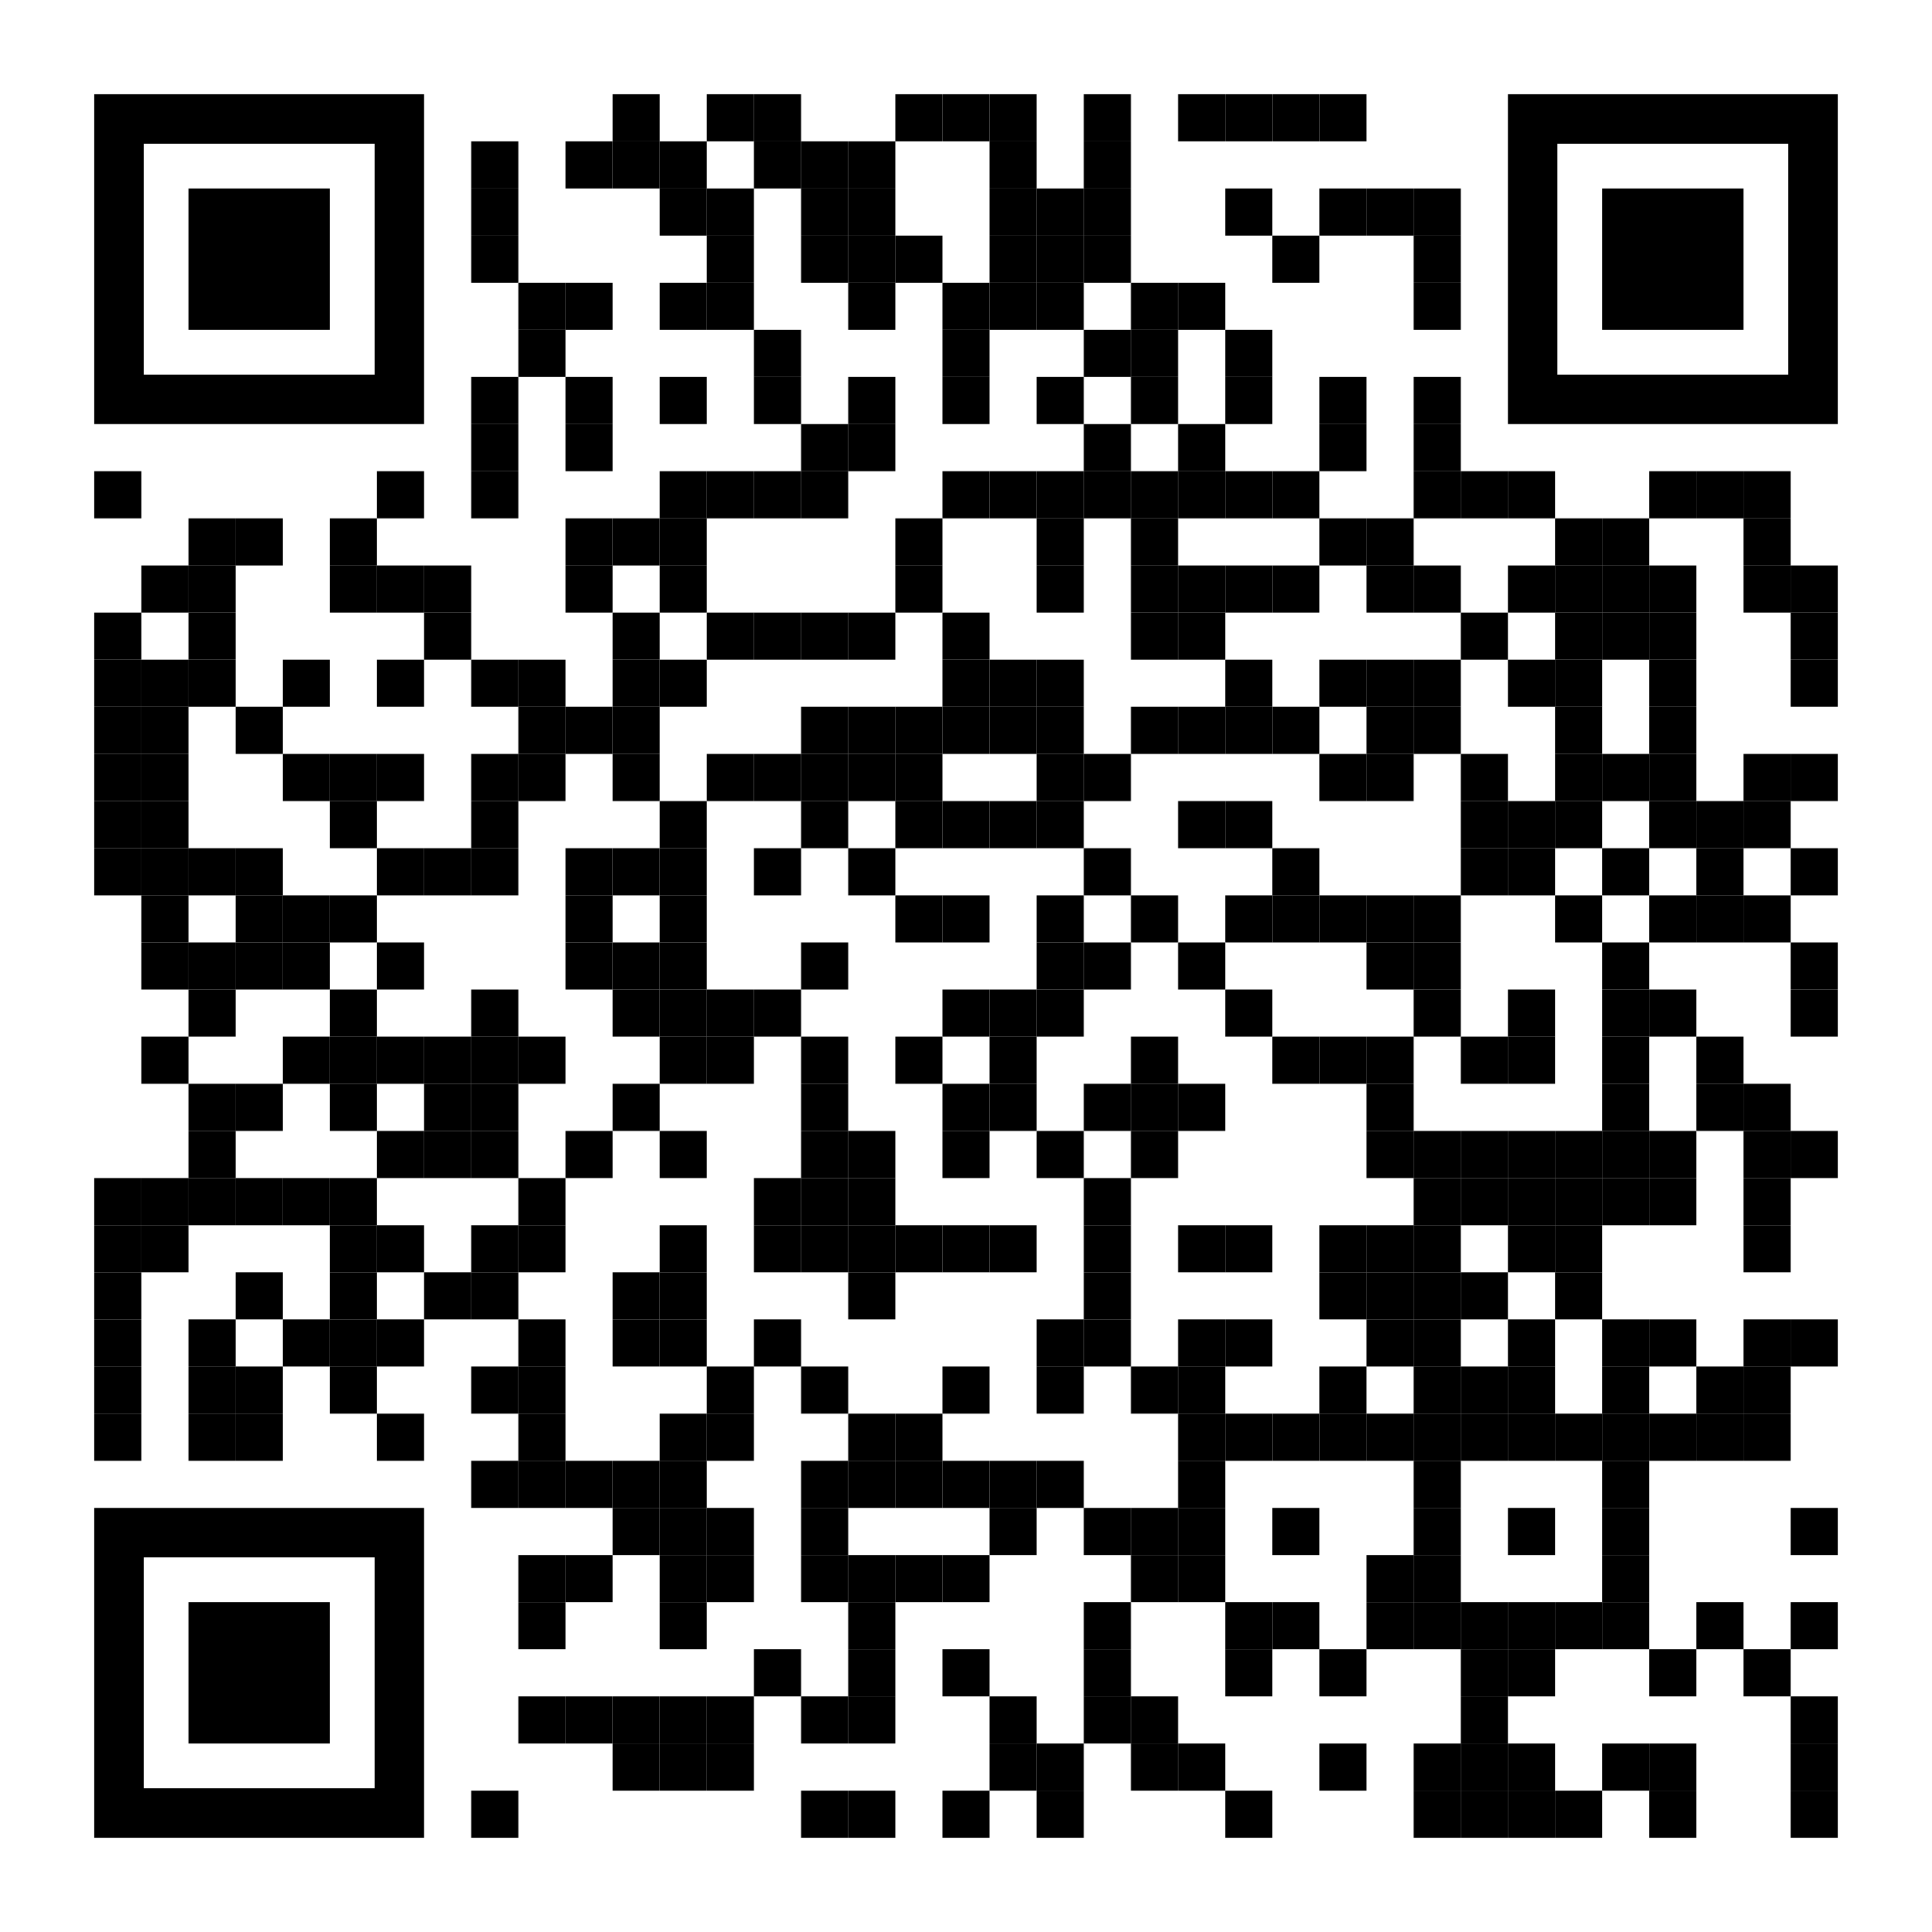 <?xml version="1.0" encoding="utf-8"?>
<!DOCTYPE svg PUBLIC "-//W3C//DTD SVG 1.1//EN" "http://www.w3.org/Graphics/SVG/1.1/DTD/svg11.dtd">
<svg version="1.1" id="Layer_1" xmlns="http://www.w3.org/2000/svg" xmlns:xlink="http://www.w3.org/1999/xlink" x="0px" y="0px"
width="1148px" height="1148px" viewBox="0 0 1148 1148" enable-background="new 0 0 1148 1148" xml:space="preserve">
<rect x="0" y="0" width="1148" height="1148" fill="rgb(255,255,255)" /><g transform="translate(56,56)"><g transform="translate(308,0) scale(0.28,0.28)"><g transform="" style="fill: rgb(0, 0, 0);">
<rect width="100" height="100"/>
</g></g><g transform="translate(364,0) scale(0.28,0.28)"><g transform="" style="fill: rgb(0, 0, 0);">
<rect width="100" height="100"/>
</g></g><g transform="translate(392,0) scale(0.28,0.28)"><g transform="" style="fill: rgb(0, 0, 0);">
<rect width="100" height="100"/>
</g></g><g transform="translate(476,0) scale(0.28,0.28)"><g transform="" style="fill: rgb(0, 0, 0);">
<rect width="100" height="100"/>
</g></g><g transform="translate(504,0) scale(0.28,0.28)"><g transform="" style="fill: rgb(0, 0, 0);">
<rect width="100" height="100"/>
</g></g><g transform="translate(532,0) scale(0.28,0.28)"><g transform="" style="fill: rgb(0, 0, 0);">
<rect width="100" height="100"/>
</g></g><g transform="translate(588,0) scale(0.28,0.28)"><g transform="" style="fill: rgb(0, 0, 0);">
<rect width="100" height="100"/>
</g></g><g transform="translate(644,0) scale(0.28,0.28)"><g transform="" style="fill: rgb(0, 0, 0);">
<rect width="100" height="100"/>
</g></g><g transform="translate(672,0) scale(0.28,0.28)"><g transform="" style="fill: rgb(0, 0, 0);">
<rect width="100" height="100"/>
</g></g><g transform="translate(700,0) scale(0.28,0.28)"><g transform="" style="fill: rgb(0, 0, 0);">
<rect width="100" height="100"/>
</g></g><g transform="translate(728,0) scale(0.28,0.28)"><g transform="" style="fill: rgb(0, 0, 0);">
<rect width="100" height="100"/>
</g></g><g transform="translate(224,28) scale(0.28,0.28)"><g transform="" style="fill: rgb(0, 0, 0);">
<rect width="100" height="100"/>
</g></g><g transform="translate(280,28) scale(0.28,0.28)"><g transform="" style="fill: rgb(0, 0, 0);">
<rect width="100" height="100"/>
</g></g><g transform="translate(308,28) scale(0.28,0.28)"><g transform="" style="fill: rgb(0, 0, 0);">
<rect width="100" height="100"/>
</g></g><g transform="translate(336,28) scale(0.28,0.28)"><g transform="" style="fill: rgb(0, 0, 0);">
<rect width="100" height="100"/>
</g></g><g transform="translate(392,28) scale(0.28,0.28)"><g transform="" style="fill: rgb(0, 0, 0);">
<rect width="100" height="100"/>
</g></g><g transform="translate(420,28) scale(0.28,0.28)"><g transform="" style="fill: rgb(0, 0, 0);">
<rect width="100" height="100"/>
</g></g><g transform="translate(448,28) scale(0.28,0.28)"><g transform="" style="fill: rgb(0, 0, 0);">
<rect width="100" height="100"/>
</g></g><g transform="translate(532,28) scale(0.28,0.28)"><g transform="" style="fill: rgb(0, 0, 0);">
<rect width="100" height="100"/>
</g></g><g transform="translate(588,28) scale(0.28,0.28)"><g transform="" style="fill: rgb(0, 0, 0);">
<rect width="100" height="100"/>
</g></g><g transform="translate(224,56) scale(0.28,0.28)"><g transform="" style="fill: rgb(0, 0, 0);">
<rect width="100" height="100"/>
</g></g><g transform="translate(336,56) scale(0.28,0.28)"><g transform="" style="fill: rgb(0, 0, 0);">
<rect width="100" height="100"/>
</g></g><g transform="translate(364,56) scale(0.28,0.28)"><g transform="" style="fill: rgb(0, 0, 0);">
<rect width="100" height="100"/>
</g></g><g transform="translate(420,56) scale(0.28,0.28)"><g transform="" style="fill: rgb(0, 0, 0);">
<rect width="100" height="100"/>
</g></g><g transform="translate(448,56) scale(0.28,0.28)"><g transform="" style="fill: rgb(0, 0, 0);">
<rect width="100" height="100"/>
</g></g><g transform="translate(532,56) scale(0.28,0.28)"><g transform="" style="fill: rgb(0, 0, 0);">
<rect width="100" height="100"/>
</g></g><g transform="translate(560,56) scale(0.28,0.28)"><g transform="" style="fill: rgb(0, 0, 0);">
<rect width="100" height="100"/>
</g></g><g transform="translate(588,56) scale(0.28,0.28)"><g transform="" style="fill: rgb(0, 0, 0);">
<rect width="100" height="100"/>
</g></g><g transform="translate(672,56) scale(0.28,0.28)"><g transform="" style="fill: rgb(0, 0, 0);">
<rect width="100" height="100"/>
</g></g><g transform="translate(728,56) scale(0.28,0.28)"><g transform="" style="fill: rgb(0, 0, 0);">
<rect width="100" height="100"/>
</g></g><g transform="translate(756,56) scale(0.28,0.28)"><g transform="" style="fill: rgb(0, 0, 0);">
<rect width="100" height="100"/>
</g></g><g transform="translate(784,56) scale(0.28,0.28)"><g transform="" style="fill: rgb(0, 0, 0);">
<rect width="100" height="100"/>
</g></g><g transform="translate(224,84) scale(0.28,0.28)"><g transform="" style="fill: rgb(0, 0, 0);">
<rect width="100" height="100"/>
</g></g><g transform="translate(364,84) scale(0.28,0.28)"><g transform="" style="fill: rgb(0, 0, 0);">
<rect width="100" height="100"/>
</g></g><g transform="translate(420,84) scale(0.28,0.28)"><g transform="" style="fill: rgb(0, 0, 0);">
<rect width="100" height="100"/>
</g></g><g transform="translate(448,84) scale(0.28,0.28)"><g transform="" style="fill: rgb(0, 0, 0);">
<rect width="100" height="100"/>
</g></g><g transform="translate(476,84) scale(0.28,0.28)"><g transform="" style="fill: rgb(0, 0, 0);">
<rect width="100" height="100"/>
</g></g><g transform="translate(532,84) scale(0.28,0.28)"><g transform="" style="fill: rgb(0, 0, 0);">
<rect width="100" height="100"/>
</g></g><g transform="translate(560,84) scale(0.28,0.28)"><g transform="" style="fill: rgb(0, 0, 0);">
<rect width="100" height="100"/>
</g></g><g transform="translate(588,84) scale(0.28,0.28)"><g transform="" style="fill: rgb(0, 0, 0);">
<rect width="100" height="100"/>
</g></g><g transform="translate(700,84) scale(0.28,0.28)"><g transform="" style="fill: rgb(0, 0, 0);">
<rect width="100" height="100"/>
</g></g><g transform="translate(784,84) scale(0.28,0.28)"><g transform="" style="fill: rgb(0, 0, 0);">
<rect width="100" height="100"/>
</g></g><g transform="translate(252,112) scale(0.28,0.28)"><g transform="" style="fill: rgb(0, 0, 0);">
<rect width="100" height="100"/>
</g></g><g transform="translate(280,112) scale(0.28,0.28)"><g transform="" style="fill: rgb(0, 0, 0);">
<rect width="100" height="100"/>
</g></g><g transform="translate(336,112) scale(0.28,0.28)"><g transform="" style="fill: rgb(0, 0, 0);">
<rect width="100" height="100"/>
</g></g><g transform="translate(364,112) scale(0.28,0.28)"><g transform="" style="fill: rgb(0, 0, 0);">
<rect width="100" height="100"/>
</g></g><g transform="translate(448,112) scale(0.28,0.28)"><g transform="" style="fill: rgb(0, 0, 0);">
<rect width="100" height="100"/>
</g></g><g transform="translate(504,112) scale(0.28,0.28)"><g transform="" style="fill: rgb(0, 0, 0);">
<rect width="100" height="100"/>
</g></g><g transform="translate(532,112) scale(0.28,0.28)"><g transform="" style="fill: rgb(0, 0, 0);">
<rect width="100" height="100"/>
</g></g><g transform="translate(560,112) scale(0.28,0.28)"><g transform="" style="fill: rgb(0, 0, 0);">
<rect width="100" height="100"/>
</g></g><g transform="translate(616,112) scale(0.28,0.28)"><g transform="" style="fill: rgb(0, 0, 0);">
<rect width="100" height="100"/>
</g></g><g transform="translate(644,112) scale(0.28,0.28)"><g transform="" style="fill: rgb(0, 0, 0);">
<rect width="100" height="100"/>
</g></g><g transform="translate(784,112) scale(0.28,0.28)"><g transform="" style="fill: rgb(0, 0, 0);">
<rect width="100" height="100"/>
</g></g><g transform="translate(252,140) scale(0.28,0.28)"><g transform="" style="fill: rgb(0, 0, 0);">
<rect width="100" height="100"/>
</g></g><g transform="translate(392,140) scale(0.28,0.28)"><g transform="" style="fill: rgb(0, 0, 0);">
<rect width="100" height="100"/>
</g></g><g transform="translate(504,140) scale(0.28,0.28)"><g transform="" style="fill: rgb(0, 0, 0);">
<rect width="100" height="100"/>
</g></g><g transform="translate(588,140) scale(0.28,0.28)"><g transform="" style="fill: rgb(0, 0, 0);">
<rect width="100" height="100"/>
</g></g><g transform="translate(616,140) scale(0.28,0.28)"><g transform="" style="fill: rgb(0, 0, 0);">
<rect width="100" height="100"/>
</g></g><g transform="translate(672,140) scale(0.28,0.28)"><g transform="" style="fill: rgb(0, 0, 0);">
<rect width="100" height="100"/>
</g></g><g transform="translate(224,168) scale(0.28,0.28)"><g transform="" style="fill: rgb(0, 0, 0);">
<rect width="100" height="100"/>
</g></g><g transform="translate(280,168) scale(0.28,0.28)"><g transform="" style="fill: rgb(0, 0, 0);">
<rect width="100" height="100"/>
</g></g><g transform="translate(336,168) scale(0.28,0.28)"><g transform="" style="fill: rgb(0, 0, 0);">
<rect width="100" height="100"/>
</g></g><g transform="translate(392,168) scale(0.28,0.28)"><g transform="" style="fill: rgb(0, 0, 0);">
<rect width="100" height="100"/>
</g></g><g transform="translate(448,168) scale(0.28,0.28)"><g transform="" style="fill: rgb(0, 0, 0);">
<rect width="100" height="100"/>
</g></g><g transform="translate(504,168) scale(0.28,0.28)"><g transform="" style="fill: rgb(0, 0, 0);">
<rect width="100" height="100"/>
</g></g><g transform="translate(560,168) scale(0.28,0.28)"><g transform="" style="fill: rgb(0, 0, 0);">
<rect width="100" height="100"/>
</g></g><g transform="translate(616,168) scale(0.28,0.28)"><g transform="" style="fill: rgb(0, 0, 0);">
<rect width="100" height="100"/>
</g></g><g transform="translate(672,168) scale(0.28,0.28)"><g transform="" style="fill: rgb(0, 0, 0);">
<rect width="100" height="100"/>
</g></g><g transform="translate(728,168) scale(0.28,0.28)"><g transform="" style="fill: rgb(0, 0, 0);">
<rect width="100" height="100"/>
</g></g><g transform="translate(784,168) scale(0.28,0.28)"><g transform="" style="fill: rgb(0, 0, 0);">
<rect width="100" height="100"/>
</g></g><g transform="translate(224,196) scale(0.28,0.28)"><g transform="" style="fill: rgb(0, 0, 0);">
<rect width="100" height="100"/>
</g></g><g transform="translate(280,196) scale(0.28,0.28)"><g transform="" style="fill: rgb(0, 0, 0);">
<rect width="100" height="100"/>
</g></g><g transform="translate(420,196) scale(0.28,0.28)"><g transform="" style="fill: rgb(0, 0, 0);">
<rect width="100" height="100"/>
</g></g><g transform="translate(448,196) scale(0.28,0.28)"><g transform="" style="fill: rgb(0, 0, 0);">
<rect width="100" height="100"/>
</g></g><g transform="translate(588,196) scale(0.28,0.28)"><g transform="" style="fill: rgb(0, 0, 0);">
<rect width="100" height="100"/>
</g></g><g transform="translate(644,196) scale(0.28,0.28)"><g transform="" style="fill: rgb(0, 0, 0);">
<rect width="100" height="100"/>
</g></g><g transform="translate(728,196) scale(0.28,0.28)"><g transform="" style="fill: rgb(0, 0, 0);">
<rect width="100" height="100"/>
</g></g><g transform="translate(784,196) scale(0.28,0.28)"><g transform="" style="fill: rgb(0, 0, 0);">
<rect width="100" height="100"/>
</g></g><g transform="translate(0,224) scale(0.28,0.28)"><g transform="" style="fill: rgb(0, 0, 0);">
<rect width="100" height="100"/>
</g></g><g transform="translate(168,224) scale(0.28,0.28)"><g transform="" style="fill: rgb(0, 0, 0);">
<rect width="100" height="100"/>
</g></g><g transform="translate(224,224) scale(0.28,0.28)"><g transform="" style="fill: rgb(0, 0, 0);">
<rect width="100" height="100"/>
</g></g><g transform="translate(336,224) scale(0.28,0.28)"><g transform="" style="fill: rgb(0, 0, 0);">
<rect width="100" height="100"/>
</g></g><g transform="translate(364,224) scale(0.28,0.28)"><g transform="" style="fill: rgb(0, 0, 0);">
<rect width="100" height="100"/>
</g></g><g transform="translate(392,224) scale(0.28,0.28)"><g transform="" style="fill: rgb(0, 0, 0);">
<rect width="100" height="100"/>
</g></g><g transform="translate(420,224) scale(0.28,0.28)"><g transform="" style="fill: rgb(0, 0, 0);">
<rect width="100" height="100"/>
</g></g><g transform="translate(504,224) scale(0.28,0.28)"><g transform="" style="fill: rgb(0, 0, 0);">
<rect width="100" height="100"/>
</g></g><g transform="translate(532,224) scale(0.28,0.28)"><g transform="" style="fill: rgb(0, 0, 0);">
<rect width="100" height="100"/>
</g></g><g transform="translate(560,224) scale(0.28,0.28)"><g transform="" style="fill: rgb(0, 0, 0);">
<rect width="100" height="100"/>
</g></g><g transform="translate(588,224) scale(0.28,0.28)"><g transform="" style="fill: rgb(0, 0, 0);">
<rect width="100" height="100"/>
</g></g><g transform="translate(616,224) scale(0.28,0.28)"><g transform="" style="fill: rgb(0, 0, 0);">
<rect width="100" height="100"/>
</g></g><g transform="translate(644,224) scale(0.28,0.28)"><g transform="" style="fill: rgb(0, 0, 0);">
<rect width="100" height="100"/>
</g></g><g transform="translate(672,224) scale(0.28,0.28)"><g transform="" style="fill: rgb(0, 0, 0);">
<rect width="100" height="100"/>
</g></g><g transform="translate(700,224) scale(0.28,0.28)"><g transform="" style="fill: rgb(0, 0, 0);">
<rect width="100" height="100"/>
</g></g><g transform="translate(784,224) scale(0.28,0.28)"><g transform="" style="fill: rgb(0, 0, 0);">
<rect width="100" height="100"/>
</g></g><g transform="translate(812,224) scale(0.28,0.28)"><g transform="" style="fill: rgb(0, 0, 0);">
<rect width="100" height="100"/>
</g></g><g transform="translate(840,224) scale(0.28,0.28)"><g transform="" style="fill: rgb(0, 0, 0);">
<rect width="100" height="100"/>
</g></g><g transform="translate(924,224) scale(0.28,0.28)"><g transform="" style="fill: rgb(0, 0, 0);">
<rect width="100" height="100"/>
</g></g><g transform="translate(952,224) scale(0.28,0.28)"><g transform="" style="fill: rgb(0, 0, 0);">
<rect width="100" height="100"/>
</g></g><g transform="translate(980,224) scale(0.28,0.28)"><g transform="" style="fill: rgb(0, 0, 0);">
<rect width="100" height="100"/>
</g></g><g transform="translate(56,252) scale(0.28,0.28)"><g transform="" style="fill: rgb(0, 0, 0);">
<rect width="100" height="100"/>
</g></g><g transform="translate(84,252) scale(0.28,0.28)"><g transform="" style="fill: rgb(0, 0, 0);">
<rect width="100" height="100"/>
</g></g><g transform="translate(140,252) scale(0.28,0.28)"><g transform="" style="fill: rgb(0, 0, 0);">
<rect width="100" height="100"/>
</g></g><g transform="translate(280,252) scale(0.28,0.28)"><g transform="" style="fill: rgb(0, 0, 0);">
<rect width="100" height="100"/>
</g></g><g transform="translate(308,252) scale(0.28,0.28)"><g transform="" style="fill: rgb(0, 0, 0);">
<rect width="100" height="100"/>
</g></g><g transform="translate(336,252) scale(0.28,0.28)"><g transform="" style="fill: rgb(0, 0, 0);">
<rect width="100" height="100"/>
</g></g><g transform="translate(476,252) scale(0.28,0.28)"><g transform="" style="fill: rgb(0, 0, 0);">
<rect width="100" height="100"/>
</g></g><g transform="translate(560,252) scale(0.28,0.28)"><g transform="" style="fill: rgb(0, 0, 0);">
<rect width="100" height="100"/>
</g></g><g transform="translate(616,252) scale(0.28,0.28)"><g transform="" style="fill: rgb(0, 0, 0);">
<rect width="100" height="100"/>
</g></g><g transform="translate(728,252) scale(0.28,0.28)"><g transform="" style="fill: rgb(0, 0, 0);">
<rect width="100" height="100"/>
</g></g><g transform="translate(756,252) scale(0.28,0.28)"><g transform="" style="fill: rgb(0, 0, 0);">
<rect width="100" height="100"/>
</g></g><g transform="translate(868,252) scale(0.28,0.28)"><g transform="" style="fill: rgb(0, 0, 0);">
<rect width="100" height="100"/>
</g></g><g transform="translate(896,252) scale(0.28,0.28)"><g transform="" style="fill: rgb(0, 0, 0);">
<rect width="100" height="100"/>
</g></g><g transform="translate(980,252) scale(0.28,0.28)"><g transform="" style="fill: rgb(0, 0, 0);">
<rect width="100" height="100"/>
</g></g><g transform="translate(28,280) scale(0.28,0.28)"><g transform="" style="fill: rgb(0, 0, 0);">
<rect width="100" height="100"/>
</g></g><g transform="translate(56,280) scale(0.28,0.28)"><g transform="" style="fill: rgb(0, 0, 0);">
<rect width="100" height="100"/>
</g></g><g transform="translate(140,280) scale(0.28,0.28)"><g transform="" style="fill: rgb(0, 0, 0);">
<rect width="100" height="100"/>
</g></g><g transform="translate(168,280) scale(0.28,0.28)"><g transform="" style="fill: rgb(0, 0, 0);">
<rect width="100" height="100"/>
</g></g><g transform="translate(196,280) scale(0.28,0.28)"><g transform="" style="fill: rgb(0, 0, 0);">
<rect width="100" height="100"/>
</g></g><g transform="translate(280,280) scale(0.28,0.28)"><g transform="" style="fill: rgb(0, 0, 0);">
<rect width="100" height="100"/>
</g></g><g transform="translate(336,280) scale(0.28,0.28)"><g transform="" style="fill: rgb(0, 0, 0);">
<rect width="100" height="100"/>
</g></g><g transform="translate(476,280) scale(0.28,0.28)"><g transform="" style="fill: rgb(0, 0, 0);">
<rect width="100" height="100"/>
</g></g><g transform="translate(560,280) scale(0.28,0.28)"><g transform="" style="fill: rgb(0, 0, 0);">
<rect width="100" height="100"/>
</g></g><g transform="translate(616,280) scale(0.28,0.28)"><g transform="" style="fill: rgb(0, 0, 0);">
<rect width="100" height="100"/>
</g></g><g transform="translate(644,280) scale(0.28,0.28)"><g transform="" style="fill: rgb(0, 0, 0);">
<rect width="100" height="100"/>
</g></g><g transform="translate(672,280) scale(0.28,0.28)"><g transform="" style="fill: rgb(0, 0, 0);">
<rect width="100" height="100"/>
</g></g><g transform="translate(700,280) scale(0.28,0.28)"><g transform="" style="fill: rgb(0, 0, 0);">
<rect width="100" height="100"/>
</g></g><g transform="translate(756,280) scale(0.28,0.28)"><g transform="" style="fill: rgb(0, 0, 0);">
<rect width="100" height="100"/>
</g></g><g transform="translate(784,280) scale(0.28,0.28)"><g transform="" style="fill: rgb(0, 0, 0);">
<rect width="100" height="100"/>
</g></g><g transform="translate(840,280) scale(0.28,0.28)"><g transform="" style="fill: rgb(0, 0, 0);">
<rect width="100" height="100"/>
</g></g><g transform="translate(868,280) scale(0.28,0.28)"><g transform="" style="fill: rgb(0, 0, 0);">
<rect width="100" height="100"/>
</g></g><g transform="translate(896,280) scale(0.28,0.28)"><g transform="" style="fill: rgb(0, 0, 0);">
<rect width="100" height="100"/>
</g></g><g transform="translate(924,280) scale(0.28,0.28)"><g transform="" style="fill: rgb(0, 0, 0);">
<rect width="100" height="100"/>
</g></g><g transform="translate(980,280) scale(0.28,0.28)"><g transform="" style="fill: rgb(0, 0, 0);">
<rect width="100" height="100"/>
</g></g><g transform="translate(1008,280) scale(0.28,0.28)"><g transform="" style="fill: rgb(0, 0, 0);">
<rect width="100" height="100"/>
</g></g><g transform="translate(0,308) scale(0.28,0.28)"><g transform="" style="fill: rgb(0, 0, 0);">
<rect width="100" height="100"/>
</g></g><g transform="translate(56,308) scale(0.28,0.28)"><g transform="" style="fill: rgb(0, 0, 0);">
<rect width="100" height="100"/>
</g></g><g transform="translate(196,308) scale(0.28,0.28)"><g transform="" style="fill: rgb(0, 0, 0);">
<rect width="100" height="100"/>
</g></g><g transform="translate(308,308) scale(0.28,0.28)"><g transform="" style="fill: rgb(0, 0, 0);">
<rect width="100" height="100"/>
</g></g><g transform="translate(364,308) scale(0.28,0.28)"><g transform="" style="fill: rgb(0, 0, 0);">
<rect width="100" height="100"/>
</g></g><g transform="translate(392,308) scale(0.28,0.28)"><g transform="" style="fill: rgb(0, 0, 0);">
<rect width="100" height="100"/>
</g></g><g transform="translate(420,308) scale(0.28,0.28)"><g transform="" style="fill: rgb(0, 0, 0);">
<rect width="100" height="100"/>
</g></g><g transform="translate(448,308) scale(0.28,0.28)"><g transform="" style="fill: rgb(0, 0, 0);">
<rect width="100" height="100"/>
</g></g><g transform="translate(504,308) scale(0.28,0.28)"><g transform="" style="fill: rgb(0, 0, 0);">
<rect width="100" height="100"/>
</g></g><g transform="translate(616,308) scale(0.28,0.28)"><g transform="" style="fill: rgb(0, 0, 0);">
<rect width="100" height="100"/>
</g></g><g transform="translate(644,308) scale(0.28,0.28)"><g transform="" style="fill: rgb(0, 0, 0);">
<rect width="100" height="100"/>
</g></g><g transform="translate(812,308) scale(0.28,0.28)"><g transform="" style="fill: rgb(0, 0, 0);">
<rect width="100" height="100"/>
</g></g><g transform="translate(868,308) scale(0.28,0.28)"><g transform="" style="fill: rgb(0, 0, 0);">
<rect width="100" height="100"/>
</g></g><g transform="translate(896,308) scale(0.28,0.28)"><g transform="" style="fill: rgb(0, 0, 0);">
<rect width="100" height="100"/>
</g></g><g transform="translate(924,308) scale(0.28,0.28)"><g transform="" style="fill: rgb(0, 0, 0);">
<rect width="100" height="100"/>
</g></g><g transform="translate(1008,308) scale(0.28,0.28)"><g transform="" style="fill: rgb(0, 0, 0);">
<rect width="100" height="100"/>
</g></g><g transform="translate(0,336) scale(0.28,0.28)"><g transform="" style="fill: rgb(0, 0, 0);">
<rect width="100" height="100"/>
</g></g><g transform="translate(28,336) scale(0.28,0.28)"><g transform="" style="fill: rgb(0, 0, 0);">
<rect width="100" height="100"/>
</g></g><g transform="translate(56,336) scale(0.28,0.28)"><g transform="" style="fill: rgb(0, 0, 0);">
<rect width="100" height="100"/>
</g></g><g transform="translate(112,336) scale(0.28,0.28)"><g transform="" style="fill: rgb(0, 0, 0);">
<rect width="100" height="100"/>
</g></g><g transform="translate(168,336) scale(0.28,0.28)"><g transform="" style="fill: rgb(0, 0, 0);">
<rect width="100" height="100"/>
</g></g><g transform="translate(224,336) scale(0.28,0.28)"><g transform="" style="fill: rgb(0, 0, 0);">
<rect width="100" height="100"/>
</g></g><g transform="translate(252,336) scale(0.28,0.28)"><g transform="" style="fill: rgb(0, 0, 0);">
<rect width="100" height="100"/>
</g></g><g transform="translate(308,336) scale(0.28,0.28)"><g transform="" style="fill: rgb(0, 0, 0);">
<rect width="100" height="100"/>
</g></g><g transform="translate(336,336) scale(0.28,0.28)"><g transform="" style="fill: rgb(0, 0, 0);">
<rect width="100" height="100"/>
</g></g><g transform="translate(504,336) scale(0.28,0.28)"><g transform="" style="fill: rgb(0, 0, 0);">
<rect width="100" height="100"/>
</g></g><g transform="translate(532,336) scale(0.28,0.28)"><g transform="" style="fill: rgb(0, 0, 0);">
<rect width="100" height="100"/>
</g></g><g transform="translate(560,336) scale(0.28,0.28)"><g transform="" style="fill: rgb(0, 0, 0);">
<rect width="100" height="100"/>
</g></g><g transform="translate(672,336) scale(0.28,0.28)"><g transform="" style="fill: rgb(0, 0, 0);">
<rect width="100" height="100"/>
</g></g><g transform="translate(728,336) scale(0.28,0.28)"><g transform="" style="fill: rgb(0, 0, 0);">
<rect width="100" height="100"/>
</g></g><g transform="translate(756,336) scale(0.28,0.28)"><g transform="" style="fill: rgb(0, 0, 0);">
<rect width="100" height="100"/>
</g></g><g transform="translate(784,336) scale(0.28,0.28)"><g transform="" style="fill: rgb(0, 0, 0);">
<rect width="100" height="100"/>
</g></g><g transform="translate(840,336) scale(0.28,0.28)"><g transform="" style="fill: rgb(0, 0, 0);">
<rect width="100" height="100"/>
</g></g><g transform="translate(868,336) scale(0.28,0.28)"><g transform="" style="fill: rgb(0, 0, 0);">
<rect width="100" height="100"/>
</g></g><g transform="translate(924,336) scale(0.28,0.28)"><g transform="" style="fill: rgb(0, 0, 0);">
<rect width="100" height="100"/>
</g></g><g transform="translate(1008,336) scale(0.28,0.28)"><g transform="" style="fill: rgb(0, 0, 0);">
<rect width="100" height="100"/>
</g></g><g transform="translate(0,364) scale(0.28,0.28)"><g transform="" style="fill: rgb(0, 0, 0);">
<rect width="100" height="100"/>
</g></g><g transform="translate(28,364) scale(0.28,0.28)"><g transform="" style="fill: rgb(0, 0, 0);">
<rect width="100" height="100"/>
</g></g><g transform="translate(84,364) scale(0.28,0.28)"><g transform="" style="fill: rgb(0, 0, 0);">
<rect width="100" height="100"/>
</g></g><g transform="translate(252,364) scale(0.28,0.28)"><g transform="" style="fill: rgb(0, 0, 0);">
<rect width="100" height="100"/>
</g></g><g transform="translate(280,364) scale(0.28,0.28)"><g transform="" style="fill: rgb(0, 0, 0);">
<rect width="100" height="100"/>
</g></g><g transform="translate(308,364) scale(0.28,0.28)"><g transform="" style="fill: rgb(0, 0, 0);">
<rect width="100" height="100"/>
</g></g><g transform="translate(420,364) scale(0.28,0.28)"><g transform="" style="fill: rgb(0, 0, 0);">
<rect width="100" height="100"/>
</g></g><g transform="translate(448,364) scale(0.28,0.28)"><g transform="" style="fill: rgb(0, 0, 0);">
<rect width="100" height="100"/>
</g></g><g transform="translate(476,364) scale(0.28,0.28)"><g transform="" style="fill: rgb(0, 0, 0);">
<rect width="100" height="100"/>
</g></g><g transform="translate(504,364) scale(0.28,0.28)"><g transform="" style="fill: rgb(0, 0, 0);">
<rect width="100" height="100"/>
</g></g><g transform="translate(532,364) scale(0.28,0.28)"><g transform="" style="fill: rgb(0, 0, 0);">
<rect width="100" height="100"/>
</g></g><g transform="translate(560,364) scale(0.28,0.28)"><g transform="" style="fill: rgb(0, 0, 0);">
<rect width="100" height="100"/>
</g></g><g transform="translate(616,364) scale(0.28,0.28)"><g transform="" style="fill: rgb(0, 0, 0);">
<rect width="100" height="100"/>
</g></g><g transform="translate(644,364) scale(0.28,0.28)"><g transform="" style="fill: rgb(0, 0, 0);">
<rect width="100" height="100"/>
</g></g><g transform="translate(672,364) scale(0.28,0.28)"><g transform="" style="fill: rgb(0, 0, 0);">
<rect width="100" height="100"/>
</g></g><g transform="translate(700,364) scale(0.28,0.28)"><g transform="" style="fill: rgb(0, 0, 0);">
<rect width="100" height="100"/>
</g></g><g transform="translate(756,364) scale(0.28,0.28)"><g transform="" style="fill: rgb(0, 0, 0);">
<rect width="100" height="100"/>
</g></g><g transform="translate(784,364) scale(0.28,0.28)"><g transform="" style="fill: rgb(0, 0, 0);">
<rect width="100" height="100"/>
</g></g><g transform="translate(868,364) scale(0.28,0.28)"><g transform="" style="fill: rgb(0, 0, 0);">
<rect width="100" height="100"/>
</g></g><g transform="translate(924,364) scale(0.28,0.28)"><g transform="" style="fill: rgb(0, 0, 0);">
<rect width="100" height="100"/>
</g></g><g transform="translate(0,392) scale(0.28,0.28)"><g transform="" style="fill: rgb(0, 0, 0);">
<rect width="100" height="100"/>
</g></g><g transform="translate(28,392) scale(0.28,0.28)"><g transform="" style="fill: rgb(0, 0, 0);">
<rect width="100" height="100"/>
</g></g><g transform="translate(112,392) scale(0.28,0.28)"><g transform="" style="fill: rgb(0, 0, 0);">
<rect width="100" height="100"/>
</g></g><g transform="translate(140,392) scale(0.28,0.28)"><g transform="" style="fill: rgb(0, 0, 0);">
<rect width="100" height="100"/>
</g></g><g transform="translate(168,392) scale(0.28,0.28)"><g transform="" style="fill: rgb(0, 0, 0);">
<rect width="100" height="100"/>
</g></g><g transform="translate(224,392) scale(0.28,0.28)"><g transform="" style="fill: rgb(0, 0, 0);">
<rect width="100" height="100"/>
</g></g><g transform="translate(252,392) scale(0.28,0.28)"><g transform="" style="fill: rgb(0, 0, 0);">
<rect width="100" height="100"/>
</g></g><g transform="translate(308,392) scale(0.28,0.28)"><g transform="" style="fill: rgb(0, 0, 0);">
<rect width="100" height="100"/>
</g></g><g transform="translate(364,392) scale(0.28,0.28)"><g transform="" style="fill: rgb(0, 0, 0);">
<rect width="100" height="100"/>
</g></g><g transform="translate(392,392) scale(0.28,0.28)"><g transform="" style="fill: rgb(0, 0, 0);">
<rect width="100" height="100"/>
</g></g><g transform="translate(420,392) scale(0.28,0.28)"><g transform="" style="fill: rgb(0, 0, 0);">
<rect width="100" height="100"/>
</g></g><g transform="translate(448,392) scale(0.28,0.28)"><g transform="" style="fill: rgb(0, 0, 0);">
<rect width="100" height="100"/>
</g></g><g transform="translate(476,392) scale(0.28,0.28)"><g transform="" style="fill: rgb(0, 0, 0);">
<rect width="100" height="100"/>
</g></g><g transform="translate(560,392) scale(0.28,0.28)"><g transform="" style="fill: rgb(0, 0, 0);">
<rect width="100" height="100"/>
</g></g><g transform="translate(588,392) scale(0.28,0.28)"><g transform="" style="fill: rgb(0, 0, 0);">
<rect width="100" height="100"/>
</g></g><g transform="translate(728,392) scale(0.28,0.28)"><g transform="" style="fill: rgb(0, 0, 0);">
<rect width="100" height="100"/>
</g></g><g transform="translate(756,392) scale(0.28,0.28)"><g transform="" style="fill: rgb(0, 0, 0);">
<rect width="100" height="100"/>
</g></g><g transform="translate(812,392) scale(0.28,0.28)"><g transform="" style="fill: rgb(0, 0, 0);">
<rect width="100" height="100"/>
</g></g><g transform="translate(868,392) scale(0.28,0.28)"><g transform="" style="fill: rgb(0, 0, 0);">
<rect width="100" height="100"/>
</g></g><g transform="translate(896,392) scale(0.28,0.28)"><g transform="" style="fill: rgb(0, 0, 0);">
<rect width="100" height="100"/>
</g></g><g transform="translate(924,392) scale(0.28,0.28)"><g transform="" style="fill: rgb(0, 0, 0);">
<rect width="100" height="100"/>
</g></g><g transform="translate(980,392) scale(0.28,0.28)"><g transform="" style="fill: rgb(0, 0, 0);">
<rect width="100" height="100"/>
</g></g><g transform="translate(1008,392) scale(0.28,0.28)"><g transform="" style="fill: rgb(0, 0, 0);">
<rect width="100" height="100"/>
</g></g><g transform="translate(0,420) scale(0.28,0.28)"><g transform="" style="fill: rgb(0, 0, 0);">
<rect width="100" height="100"/>
</g></g><g transform="translate(28,420) scale(0.28,0.28)"><g transform="" style="fill: rgb(0, 0, 0);">
<rect width="100" height="100"/>
</g></g><g transform="translate(140,420) scale(0.28,0.28)"><g transform="" style="fill: rgb(0, 0, 0);">
<rect width="100" height="100"/>
</g></g><g transform="translate(224,420) scale(0.28,0.28)"><g transform="" style="fill: rgb(0, 0, 0);">
<rect width="100" height="100"/>
</g></g><g transform="translate(336,420) scale(0.28,0.28)"><g transform="" style="fill: rgb(0, 0, 0);">
<rect width="100" height="100"/>
</g></g><g transform="translate(420,420) scale(0.28,0.28)"><g transform="" style="fill: rgb(0, 0, 0);">
<rect width="100" height="100"/>
</g></g><g transform="translate(476,420) scale(0.28,0.28)"><g transform="" style="fill: rgb(0, 0, 0);">
<rect width="100" height="100"/>
</g></g><g transform="translate(504,420) scale(0.28,0.28)"><g transform="" style="fill: rgb(0, 0, 0);">
<rect width="100" height="100"/>
</g></g><g transform="translate(532,420) scale(0.28,0.28)"><g transform="" style="fill: rgb(0, 0, 0);">
<rect width="100" height="100"/>
</g></g><g transform="translate(560,420) scale(0.28,0.28)"><g transform="" style="fill: rgb(0, 0, 0);">
<rect width="100" height="100"/>
</g></g><g transform="translate(644,420) scale(0.28,0.28)"><g transform="" style="fill: rgb(0, 0, 0);">
<rect width="100" height="100"/>
</g></g><g transform="translate(672,420) scale(0.28,0.28)"><g transform="" style="fill: rgb(0, 0, 0);">
<rect width="100" height="100"/>
</g></g><g transform="translate(812,420) scale(0.28,0.28)"><g transform="" style="fill: rgb(0, 0, 0);">
<rect width="100" height="100"/>
</g></g><g transform="translate(840,420) scale(0.28,0.28)"><g transform="" style="fill: rgb(0, 0, 0);">
<rect width="100" height="100"/>
</g></g><g transform="translate(868,420) scale(0.28,0.28)"><g transform="" style="fill: rgb(0, 0, 0);">
<rect width="100" height="100"/>
</g></g><g transform="translate(924,420) scale(0.28,0.28)"><g transform="" style="fill: rgb(0, 0, 0);">
<rect width="100" height="100"/>
</g></g><g transform="translate(952,420) scale(0.28,0.28)"><g transform="" style="fill: rgb(0, 0, 0);">
<rect width="100" height="100"/>
</g></g><g transform="translate(980,420) scale(0.28,0.28)"><g transform="" style="fill: rgb(0, 0, 0);">
<rect width="100" height="100"/>
</g></g><g transform="translate(0,448) scale(0.28,0.28)"><g transform="" style="fill: rgb(0, 0, 0);">
<rect width="100" height="100"/>
</g></g><g transform="translate(28,448) scale(0.28,0.28)"><g transform="" style="fill: rgb(0, 0, 0);">
<rect width="100" height="100"/>
</g></g><g transform="translate(56,448) scale(0.28,0.28)"><g transform="" style="fill: rgb(0, 0, 0);">
<rect width="100" height="100"/>
</g></g><g transform="translate(84,448) scale(0.28,0.28)"><g transform="" style="fill: rgb(0, 0, 0);">
<rect width="100" height="100"/>
</g></g><g transform="translate(168,448) scale(0.28,0.28)"><g transform="" style="fill: rgb(0, 0, 0);">
<rect width="100" height="100"/>
</g></g><g transform="translate(196,448) scale(0.28,0.28)"><g transform="" style="fill: rgb(0, 0, 0);">
<rect width="100" height="100"/>
</g></g><g transform="translate(224,448) scale(0.28,0.28)"><g transform="" style="fill: rgb(0, 0, 0);">
<rect width="100" height="100"/>
</g></g><g transform="translate(280,448) scale(0.28,0.28)"><g transform="" style="fill: rgb(0, 0, 0);">
<rect width="100" height="100"/>
</g></g><g transform="translate(308,448) scale(0.28,0.28)"><g transform="" style="fill: rgb(0, 0, 0);">
<rect width="100" height="100"/>
</g></g><g transform="translate(336,448) scale(0.28,0.28)"><g transform="" style="fill: rgb(0, 0, 0);">
<rect width="100" height="100"/>
</g></g><g transform="translate(392,448) scale(0.28,0.28)"><g transform="" style="fill: rgb(0, 0, 0);">
<rect width="100" height="100"/>
</g></g><g transform="translate(448,448) scale(0.28,0.28)"><g transform="" style="fill: rgb(0, 0, 0);">
<rect width="100" height="100"/>
</g></g><g transform="translate(588,448) scale(0.28,0.28)"><g transform="" style="fill: rgb(0, 0, 0);">
<rect width="100" height="100"/>
</g></g><g transform="translate(700,448) scale(0.28,0.28)"><g transform="" style="fill: rgb(0, 0, 0);">
<rect width="100" height="100"/>
</g></g><g transform="translate(812,448) scale(0.28,0.28)"><g transform="" style="fill: rgb(0, 0, 0);">
<rect width="100" height="100"/>
</g></g><g transform="translate(840,448) scale(0.28,0.28)"><g transform="" style="fill: rgb(0, 0, 0);">
<rect width="100" height="100"/>
</g></g><g transform="translate(896,448) scale(0.28,0.28)"><g transform="" style="fill: rgb(0, 0, 0);">
<rect width="100" height="100"/>
</g></g><g transform="translate(952,448) scale(0.28,0.28)"><g transform="" style="fill: rgb(0, 0, 0);">
<rect width="100" height="100"/>
</g></g><g transform="translate(1008,448) scale(0.28,0.28)"><g transform="" style="fill: rgb(0, 0, 0);">
<rect width="100" height="100"/>
</g></g><g transform="translate(28,476) scale(0.28,0.28)"><g transform="" style="fill: rgb(0, 0, 0);">
<rect width="100" height="100"/>
</g></g><g transform="translate(84,476) scale(0.28,0.28)"><g transform="" style="fill: rgb(0, 0, 0);">
<rect width="100" height="100"/>
</g></g><g transform="translate(112,476) scale(0.28,0.28)"><g transform="" style="fill: rgb(0, 0, 0);">
<rect width="100" height="100"/>
</g></g><g transform="translate(140,476) scale(0.28,0.28)"><g transform="" style="fill: rgb(0, 0, 0);">
<rect width="100" height="100"/>
</g></g><g transform="translate(280,476) scale(0.28,0.28)"><g transform="" style="fill: rgb(0, 0, 0);">
<rect width="100" height="100"/>
</g></g><g transform="translate(336,476) scale(0.28,0.28)"><g transform="" style="fill: rgb(0, 0, 0);">
<rect width="100" height="100"/>
</g></g><g transform="translate(476,476) scale(0.28,0.28)"><g transform="" style="fill: rgb(0, 0, 0);">
<rect width="100" height="100"/>
</g></g><g transform="translate(504,476) scale(0.28,0.28)"><g transform="" style="fill: rgb(0, 0, 0);">
<rect width="100" height="100"/>
</g></g><g transform="translate(560,476) scale(0.28,0.28)"><g transform="" style="fill: rgb(0, 0, 0);">
<rect width="100" height="100"/>
</g></g><g transform="translate(616,476) scale(0.28,0.28)"><g transform="" style="fill: rgb(0, 0, 0);">
<rect width="100" height="100"/>
</g></g><g transform="translate(672,476) scale(0.28,0.28)"><g transform="" style="fill: rgb(0, 0, 0);">
<rect width="100" height="100"/>
</g></g><g transform="translate(700,476) scale(0.28,0.28)"><g transform="" style="fill: rgb(0, 0, 0);">
<rect width="100" height="100"/>
</g></g><g transform="translate(728,476) scale(0.28,0.28)"><g transform="" style="fill: rgb(0, 0, 0);">
<rect width="100" height="100"/>
</g></g><g transform="translate(756,476) scale(0.28,0.28)"><g transform="" style="fill: rgb(0, 0, 0);">
<rect width="100" height="100"/>
</g></g><g transform="translate(784,476) scale(0.28,0.28)"><g transform="" style="fill: rgb(0, 0, 0);">
<rect width="100" height="100"/>
</g></g><g transform="translate(868,476) scale(0.28,0.28)"><g transform="" style="fill: rgb(0, 0, 0);">
<rect width="100" height="100"/>
</g></g><g transform="translate(924,476) scale(0.28,0.28)"><g transform="" style="fill: rgb(0, 0, 0);">
<rect width="100" height="100"/>
</g></g><g transform="translate(952,476) scale(0.28,0.28)"><g transform="" style="fill: rgb(0, 0, 0);">
<rect width="100" height="100"/>
</g></g><g transform="translate(980,476) scale(0.28,0.28)"><g transform="" style="fill: rgb(0, 0, 0);">
<rect width="100" height="100"/>
</g></g><g transform="translate(28,504) scale(0.28,0.28)"><g transform="" style="fill: rgb(0, 0, 0);">
<rect width="100" height="100"/>
</g></g><g transform="translate(56,504) scale(0.28,0.28)"><g transform="" style="fill: rgb(0, 0, 0);">
<rect width="100" height="100"/>
</g></g><g transform="translate(84,504) scale(0.28,0.28)"><g transform="" style="fill: rgb(0, 0, 0);">
<rect width="100" height="100"/>
</g></g><g transform="translate(112,504) scale(0.28,0.28)"><g transform="" style="fill: rgb(0, 0, 0);">
<rect width="100" height="100"/>
</g></g><g transform="translate(168,504) scale(0.28,0.28)"><g transform="" style="fill: rgb(0, 0, 0);">
<rect width="100" height="100"/>
</g></g><g transform="translate(280,504) scale(0.28,0.28)"><g transform="" style="fill: rgb(0, 0, 0);">
<rect width="100" height="100"/>
</g></g><g transform="translate(308,504) scale(0.28,0.28)"><g transform="" style="fill: rgb(0, 0, 0);">
<rect width="100" height="100"/>
</g></g><g transform="translate(336,504) scale(0.28,0.28)"><g transform="" style="fill: rgb(0, 0, 0);">
<rect width="100" height="100"/>
</g></g><g transform="translate(420,504) scale(0.28,0.28)"><g transform="" style="fill: rgb(0, 0, 0);">
<rect width="100" height="100"/>
</g></g><g transform="translate(560,504) scale(0.28,0.28)"><g transform="" style="fill: rgb(0, 0, 0);">
<rect width="100" height="100"/>
</g></g><g transform="translate(588,504) scale(0.28,0.28)"><g transform="" style="fill: rgb(0, 0, 0);">
<rect width="100" height="100"/>
</g></g><g transform="translate(644,504) scale(0.28,0.28)"><g transform="" style="fill: rgb(0, 0, 0);">
<rect width="100" height="100"/>
</g></g><g transform="translate(756,504) scale(0.28,0.28)"><g transform="" style="fill: rgb(0, 0, 0);">
<rect width="100" height="100"/>
</g></g><g transform="translate(784,504) scale(0.28,0.28)"><g transform="" style="fill: rgb(0, 0, 0);">
<rect width="100" height="100"/>
</g></g><g transform="translate(896,504) scale(0.28,0.28)"><g transform="" style="fill: rgb(0, 0, 0);">
<rect width="100" height="100"/>
</g></g><g transform="translate(1008,504) scale(0.28,0.28)"><g transform="" style="fill: rgb(0, 0, 0);">
<rect width="100" height="100"/>
</g></g><g transform="translate(56,532) scale(0.28,0.28)"><g transform="" style="fill: rgb(0, 0, 0);">
<rect width="100" height="100"/>
</g></g><g transform="translate(140,532) scale(0.28,0.28)"><g transform="" style="fill: rgb(0, 0, 0);">
<rect width="100" height="100"/>
</g></g><g transform="translate(224,532) scale(0.28,0.28)"><g transform="" style="fill: rgb(0, 0, 0);">
<rect width="100" height="100"/>
</g></g><g transform="translate(308,532) scale(0.28,0.28)"><g transform="" style="fill: rgb(0, 0, 0);">
<rect width="100" height="100"/>
</g></g><g transform="translate(336,532) scale(0.28,0.28)"><g transform="" style="fill: rgb(0, 0, 0);">
<rect width="100" height="100"/>
</g></g><g transform="translate(364,532) scale(0.28,0.28)"><g transform="" style="fill: rgb(0, 0, 0);">
<rect width="100" height="100"/>
</g></g><g transform="translate(392,532) scale(0.28,0.28)"><g transform="" style="fill: rgb(0, 0, 0);">
<rect width="100" height="100"/>
</g></g><g transform="translate(504,532) scale(0.28,0.28)"><g transform="" style="fill: rgb(0, 0, 0);">
<rect width="100" height="100"/>
</g></g><g transform="translate(532,532) scale(0.28,0.28)"><g transform="" style="fill: rgb(0, 0, 0);">
<rect width="100" height="100"/>
</g></g><g transform="translate(560,532) scale(0.28,0.28)"><g transform="" style="fill: rgb(0, 0, 0);">
<rect width="100" height="100"/>
</g></g><g transform="translate(672,532) scale(0.28,0.28)"><g transform="" style="fill: rgb(0, 0, 0);">
<rect width="100" height="100"/>
</g></g><g transform="translate(784,532) scale(0.28,0.28)"><g transform="" style="fill: rgb(0, 0, 0);">
<rect width="100" height="100"/>
</g></g><g transform="translate(840,532) scale(0.28,0.28)"><g transform="" style="fill: rgb(0, 0, 0);">
<rect width="100" height="100"/>
</g></g><g transform="translate(896,532) scale(0.28,0.28)"><g transform="" style="fill: rgb(0, 0, 0);">
<rect width="100" height="100"/>
</g></g><g transform="translate(924,532) scale(0.28,0.28)"><g transform="" style="fill: rgb(0, 0, 0);">
<rect width="100" height="100"/>
</g></g><g transform="translate(1008,532) scale(0.28,0.28)"><g transform="" style="fill: rgb(0, 0, 0);">
<rect width="100" height="100"/>
</g></g><g transform="translate(28,560) scale(0.28,0.28)"><g transform="" style="fill: rgb(0, 0, 0);">
<rect width="100" height="100"/>
</g></g><g transform="translate(112,560) scale(0.28,0.28)"><g transform="" style="fill: rgb(0, 0, 0);">
<rect width="100" height="100"/>
</g></g><g transform="translate(140,560) scale(0.28,0.28)"><g transform="" style="fill: rgb(0, 0, 0);">
<rect width="100" height="100"/>
</g></g><g transform="translate(168,560) scale(0.28,0.28)"><g transform="" style="fill: rgb(0, 0, 0);">
<rect width="100" height="100"/>
</g></g><g transform="translate(196,560) scale(0.28,0.28)"><g transform="" style="fill: rgb(0, 0, 0);">
<rect width="100" height="100"/>
</g></g><g transform="translate(224,560) scale(0.28,0.28)"><g transform="" style="fill: rgb(0, 0, 0);">
<rect width="100" height="100"/>
</g></g><g transform="translate(252,560) scale(0.28,0.28)"><g transform="" style="fill: rgb(0, 0, 0);">
<rect width="100" height="100"/>
</g></g><g transform="translate(336,560) scale(0.28,0.28)"><g transform="" style="fill: rgb(0, 0, 0);">
<rect width="100" height="100"/>
</g></g><g transform="translate(364,560) scale(0.28,0.28)"><g transform="" style="fill: rgb(0, 0, 0);">
<rect width="100" height="100"/>
</g></g><g transform="translate(420,560) scale(0.28,0.28)"><g transform="" style="fill: rgb(0, 0, 0);">
<rect width="100" height="100"/>
</g></g><g transform="translate(476,560) scale(0.28,0.28)"><g transform="" style="fill: rgb(0, 0, 0);">
<rect width="100" height="100"/>
</g></g><g transform="translate(532,560) scale(0.28,0.28)"><g transform="" style="fill: rgb(0, 0, 0);">
<rect width="100" height="100"/>
</g></g><g transform="translate(616,560) scale(0.28,0.28)"><g transform="" style="fill: rgb(0, 0, 0);">
<rect width="100" height="100"/>
</g></g><g transform="translate(700,560) scale(0.28,0.28)"><g transform="" style="fill: rgb(0, 0, 0);">
<rect width="100" height="100"/>
</g></g><g transform="translate(728,560) scale(0.28,0.28)"><g transform="" style="fill: rgb(0, 0, 0);">
<rect width="100" height="100"/>
</g></g><g transform="translate(756,560) scale(0.28,0.28)"><g transform="" style="fill: rgb(0, 0, 0);">
<rect width="100" height="100"/>
</g></g><g transform="translate(812,560) scale(0.28,0.28)"><g transform="" style="fill: rgb(0, 0, 0);">
<rect width="100" height="100"/>
</g></g><g transform="translate(840,560) scale(0.28,0.28)"><g transform="" style="fill: rgb(0, 0, 0);">
<rect width="100" height="100"/>
</g></g><g transform="translate(896,560) scale(0.28,0.28)"><g transform="" style="fill: rgb(0, 0, 0);">
<rect width="100" height="100"/>
</g></g><g transform="translate(952,560) scale(0.28,0.28)"><g transform="" style="fill: rgb(0, 0, 0);">
<rect width="100" height="100"/>
</g></g><g transform="translate(56,588) scale(0.28,0.28)"><g transform="" style="fill: rgb(0, 0, 0);">
<rect width="100" height="100"/>
</g></g><g transform="translate(84,588) scale(0.28,0.28)"><g transform="" style="fill: rgb(0, 0, 0);">
<rect width="100" height="100"/>
</g></g><g transform="translate(140,588) scale(0.28,0.28)"><g transform="" style="fill: rgb(0, 0, 0);">
<rect width="100" height="100"/>
</g></g><g transform="translate(196,588) scale(0.28,0.28)"><g transform="" style="fill: rgb(0, 0, 0);">
<rect width="100" height="100"/>
</g></g><g transform="translate(224,588) scale(0.28,0.28)"><g transform="" style="fill: rgb(0, 0, 0);">
<rect width="100" height="100"/>
</g></g><g transform="translate(308,588) scale(0.28,0.28)"><g transform="" style="fill: rgb(0, 0, 0);">
<rect width="100" height="100"/>
</g></g><g transform="translate(420,588) scale(0.28,0.28)"><g transform="" style="fill: rgb(0, 0, 0);">
<rect width="100" height="100"/>
</g></g><g transform="translate(504,588) scale(0.28,0.28)"><g transform="" style="fill: rgb(0, 0, 0);">
<rect width="100" height="100"/>
</g></g><g transform="translate(532,588) scale(0.28,0.28)"><g transform="" style="fill: rgb(0, 0, 0);">
<rect width="100" height="100"/>
</g></g><g transform="translate(588,588) scale(0.28,0.28)"><g transform="" style="fill: rgb(0, 0, 0);">
<rect width="100" height="100"/>
</g></g><g transform="translate(616,588) scale(0.28,0.28)"><g transform="" style="fill: rgb(0, 0, 0);">
<rect width="100" height="100"/>
</g></g><g transform="translate(644,588) scale(0.28,0.28)"><g transform="" style="fill: rgb(0, 0, 0);">
<rect width="100" height="100"/>
</g></g><g transform="translate(756,588) scale(0.28,0.28)"><g transform="" style="fill: rgb(0, 0, 0);">
<rect width="100" height="100"/>
</g></g><g transform="translate(896,588) scale(0.28,0.28)"><g transform="" style="fill: rgb(0, 0, 0);">
<rect width="100" height="100"/>
</g></g><g transform="translate(952,588) scale(0.28,0.28)"><g transform="" style="fill: rgb(0, 0, 0);">
<rect width="100" height="100"/>
</g></g><g transform="translate(980,588) scale(0.28,0.28)"><g transform="" style="fill: rgb(0, 0, 0);">
<rect width="100" height="100"/>
</g></g><g transform="translate(56,616) scale(0.28,0.28)"><g transform="" style="fill: rgb(0, 0, 0);">
<rect width="100" height="100"/>
</g></g><g transform="translate(168,616) scale(0.28,0.28)"><g transform="" style="fill: rgb(0, 0, 0);">
<rect width="100" height="100"/>
</g></g><g transform="translate(196,616) scale(0.28,0.28)"><g transform="" style="fill: rgb(0, 0, 0);">
<rect width="100" height="100"/>
</g></g><g transform="translate(224,616) scale(0.28,0.28)"><g transform="" style="fill: rgb(0, 0, 0);">
<rect width="100" height="100"/>
</g></g><g transform="translate(280,616) scale(0.28,0.28)"><g transform="" style="fill: rgb(0, 0, 0);">
<rect width="100" height="100"/>
</g></g><g transform="translate(336,616) scale(0.28,0.28)"><g transform="" style="fill: rgb(0, 0, 0);">
<rect width="100" height="100"/>
</g></g><g transform="translate(420,616) scale(0.28,0.28)"><g transform="" style="fill: rgb(0, 0, 0);">
<rect width="100" height="100"/>
</g></g><g transform="translate(448,616) scale(0.28,0.28)"><g transform="" style="fill: rgb(0, 0, 0);">
<rect width="100" height="100"/>
</g></g><g transform="translate(504,616) scale(0.28,0.28)"><g transform="" style="fill: rgb(0, 0, 0);">
<rect width="100" height="100"/>
</g></g><g transform="translate(560,616) scale(0.28,0.28)"><g transform="" style="fill: rgb(0, 0, 0);">
<rect width="100" height="100"/>
</g></g><g transform="translate(616,616) scale(0.28,0.28)"><g transform="" style="fill: rgb(0, 0, 0);">
<rect width="100" height="100"/>
</g></g><g transform="translate(756,616) scale(0.28,0.28)"><g transform="" style="fill: rgb(0, 0, 0);">
<rect width="100" height="100"/>
</g></g><g transform="translate(784,616) scale(0.28,0.28)"><g transform="" style="fill: rgb(0, 0, 0);">
<rect width="100" height="100"/>
</g></g><g transform="translate(812,616) scale(0.28,0.28)"><g transform="" style="fill: rgb(0, 0, 0);">
<rect width="100" height="100"/>
</g></g><g transform="translate(840,616) scale(0.28,0.28)"><g transform="" style="fill: rgb(0, 0, 0);">
<rect width="100" height="100"/>
</g></g><g transform="translate(868,616) scale(0.28,0.28)"><g transform="" style="fill: rgb(0, 0, 0);">
<rect width="100" height="100"/>
</g></g><g transform="translate(896,616) scale(0.28,0.28)"><g transform="" style="fill: rgb(0, 0, 0);">
<rect width="100" height="100"/>
</g></g><g transform="translate(924,616) scale(0.28,0.28)"><g transform="" style="fill: rgb(0, 0, 0);">
<rect width="100" height="100"/>
</g></g><g transform="translate(980,616) scale(0.28,0.28)"><g transform="" style="fill: rgb(0, 0, 0);">
<rect width="100" height="100"/>
</g></g><g transform="translate(1008,616) scale(0.28,0.28)"><g transform="" style="fill: rgb(0, 0, 0);">
<rect width="100" height="100"/>
</g></g><g transform="translate(0,644) scale(0.28,0.28)"><g transform="" style="fill: rgb(0, 0, 0);">
<rect width="100" height="100"/>
</g></g><g transform="translate(28,644) scale(0.28,0.28)"><g transform="" style="fill: rgb(0, 0, 0);">
<rect width="100" height="100"/>
</g></g><g transform="translate(56,644) scale(0.28,0.28)"><g transform="" style="fill: rgb(0, 0, 0);">
<rect width="100" height="100"/>
</g></g><g transform="translate(84,644) scale(0.28,0.28)"><g transform="" style="fill: rgb(0, 0, 0);">
<rect width="100" height="100"/>
</g></g><g transform="translate(112,644) scale(0.28,0.28)"><g transform="" style="fill: rgb(0, 0, 0);">
<rect width="100" height="100"/>
</g></g><g transform="translate(140,644) scale(0.28,0.28)"><g transform="" style="fill: rgb(0, 0, 0);">
<rect width="100" height="100"/>
</g></g><g transform="translate(252,644) scale(0.28,0.28)"><g transform="" style="fill: rgb(0, 0, 0);">
<rect width="100" height="100"/>
</g></g><g transform="translate(392,644) scale(0.28,0.28)"><g transform="" style="fill: rgb(0, 0, 0);">
<rect width="100" height="100"/>
</g></g><g transform="translate(420,644) scale(0.28,0.28)"><g transform="" style="fill: rgb(0, 0, 0);">
<rect width="100" height="100"/>
</g></g><g transform="translate(448,644) scale(0.28,0.28)"><g transform="" style="fill: rgb(0, 0, 0);">
<rect width="100" height="100"/>
</g></g><g transform="translate(588,644) scale(0.28,0.28)"><g transform="" style="fill: rgb(0, 0, 0);">
<rect width="100" height="100"/>
</g></g><g transform="translate(784,644) scale(0.28,0.28)"><g transform="" style="fill: rgb(0, 0, 0);">
<rect width="100" height="100"/>
</g></g><g transform="translate(812,644) scale(0.28,0.28)"><g transform="" style="fill: rgb(0, 0, 0);">
<rect width="100" height="100"/>
</g></g><g transform="translate(840,644) scale(0.28,0.28)"><g transform="" style="fill: rgb(0, 0, 0);">
<rect width="100" height="100"/>
</g></g><g transform="translate(868,644) scale(0.28,0.28)"><g transform="" style="fill: rgb(0, 0, 0);">
<rect width="100" height="100"/>
</g></g><g transform="translate(896,644) scale(0.28,0.28)"><g transform="" style="fill: rgb(0, 0, 0);">
<rect width="100" height="100"/>
</g></g><g transform="translate(924,644) scale(0.28,0.28)"><g transform="" style="fill: rgb(0, 0, 0);">
<rect width="100" height="100"/>
</g></g><g transform="translate(980,644) scale(0.28,0.28)"><g transform="" style="fill: rgb(0, 0, 0);">
<rect width="100" height="100"/>
</g></g><g transform="translate(0,672) scale(0.28,0.28)"><g transform="" style="fill: rgb(0, 0, 0);">
<rect width="100" height="100"/>
</g></g><g transform="translate(28,672) scale(0.28,0.28)"><g transform="" style="fill: rgb(0, 0, 0);">
<rect width="100" height="100"/>
</g></g><g transform="translate(140,672) scale(0.28,0.28)"><g transform="" style="fill: rgb(0, 0, 0);">
<rect width="100" height="100"/>
</g></g><g transform="translate(168,672) scale(0.28,0.28)"><g transform="" style="fill: rgb(0, 0, 0);">
<rect width="100" height="100"/>
</g></g><g transform="translate(224,672) scale(0.28,0.28)"><g transform="" style="fill: rgb(0, 0, 0);">
<rect width="100" height="100"/>
</g></g><g transform="translate(252,672) scale(0.28,0.28)"><g transform="" style="fill: rgb(0, 0, 0);">
<rect width="100" height="100"/>
</g></g><g transform="translate(336,672) scale(0.28,0.28)"><g transform="" style="fill: rgb(0, 0, 0);">
<rect width="100" height="100"/>
</g></g><g transform="translate(392,672) scale(0.28,0.28)"><g transform="" style="fill: rgb(0, 0, 0);">
<rect width="100" height="100"/>
</g></g><g transform="translate(420,672) scale(0.28,0.28)"><g transform="" style="fill: rgb(0, 0, 0);">
<rect width="100" height="100"/>
</g></g><g transform="translate(448,672) scale(0.28,0.28)"><g transform="" style="fill: rgb(0, 0, 0);">
<rect width="100" height="100"/>
</g></g><g transform="translate(476,672) scale(0.28,0.28)"><g transform="" style="fill: rgb(0, 0, 0);">
<rect width="100" height="100"/>
</g></g><g transform="translate(504,672) scale(0.28,0.28)"><g transform="" style="fill: rgb(0, 0, 0);">
<rect width="100" height="100"/>
</g></g><g transform="translate(532,672) scale(0.28,0.28)"><g transform="" style="fill: rgb(0, 0, 0);">
<rect width="100" height="100"/>
</g></g><g transform="translate(588,672) scale(0.28,0.28)"><g transform="" style="fill: rgb(0, 0, 0);">
<rect width="100" height="100"/>
</g></g><g transform="translate(644,672) scale(0.28,0.28)"><g transform="" style="fill: rgb(0, 0, 0);">
<rect width="100" height="100"/>
</g></g><g transform="translate(672,672) scale(0.28,0.28)"><g transform="" style="fill: rgb(0, 0, 0);">
<rect width="100" height="100"/>
</g></g><g transform="translate(728,672) scale(0.28,0.28)"><g transform="" style="fill: rgb(0, 0, 0);">
<rect width="100" height="100"/>
</g></g><g transform="translate(756,672) scale(0.28,0.28)"><g transform="" style="fill: rgb(0, 0, 0);">
<rect width="100" height="100"/>
</g></g><g transform="translate(784,672) scale(0.28,0.28)"><g transform="" style="fill: rgb(0, 0, 0);">
<rect width="100" height="100"/>
</g></g><g transform="translate(840,672) scale(0.28,0.28)"><g transform="" style="fill: rgb(0, 0, 0);">
<rect width="100" height="100"/>
</g></g><g transform="translate(868,672) scale(0.28,0.28)"><g transform="" style="fill: rgb(0, 0, 0);">
<rect width="100" height="100"/>
</g></g><g transform="translate(980,672) scale(0.28,0.28)"><g transform="" style="fill: rgb(0, 0, 0);">
<rect width="100" height="100"/>
</g></g><g transform="translate(0,700) scale(0.28,0.28)"><g transform="" style="fill: rgb(0, 0, 0);">
<rect width="100" height="100"/>
</g></g><g transform="translate(84,700) scale(0.28,0.28)"><g transform="" style="fill: rgb(0, 0, 0);">
<rect width="100" height="100"/>
</g></g><g transform="translate(140,700) scale(0.28,0.28)"><g transform="" style="fill: rgb(0, 0, 0);">
<rect width="100" height="100"/>
</g></g><g transform="translate(196,700) scale(0.28,0.28)"><g transform="" style="fill: rgb(0, 0, 0);">
<rect width="100" height="100"/>
</g></g><g transform="translate(224,700) scale(0.28,0.28)"><g transform="" style="fill: rgb(0, 0, 0);">
<rect width="100" height="100"/>
</g></g><g transform="translate(308,700) scale(0.28,0.28)"><g transform="" style="fill: rgb(0, 0, 0);">
<rect width="100" height="100"/>
</g></g><g transform="translate(336,700) scale(0.28,0.28)"><g transform="" style="fill: rgb(0, 0, 0);">
<rect width="100" height="100"/>
</g></g><g transform="translate(448,700) scale(0.28,0.28)"><g transform="" style="fill: rgb(0, 0, 0);">
<rect width="100" height="100"/>
</g></g><g transform="translate(588,700) scale(0.28,0.28)"><g transform="" style="fill: rgb(0, 0, 0);">
<rect width="100" height="100"/>
</g></g><g transform="translate(728,700) scale(0.28,0.28)"><g transform="" style="fill: rgb(0, 0, 0);">
<rect width="100" height="100"/>
</g></g><g transform="translate(756,700) scale(0.28,0.28)"><g transform="" style="fill: rgb(0, 0, 0);">
<rect width="100" height="100"/>
</g></g><g transform="translate(784,700) scale(0.28,0.28)"><g transform="" style="fill: rgb(0, 0, 0);">
<rect width="100" height="100"/>
</g></g><g transform="translate(812,700) scale(0.28,0.28)"><g transform="" style="fill: rgb(0, 0, 0);">
<rect width="100" height="100"/>
</g></g><g transform="translate(868,700) scale(0.28,0.28)"><g transform="" style="fill: rgb(0, 0, 0);">
<rect width="100" height="100"/>
</g></g><g transform="translate(0,728) scale(0.28,0.28)"><g transform="" style="fill: rgb(0, 0, 0);">
<rect width="100" height="100"/>
</g></g><g transform="translate(56,728) scale(0.28,0.28)"><g transform="" style="fill: rgb(0, 0, 0);">
<rect width="100" height="100"/>
</g></g><g transform="translate(112,728) scale(0.28,0.28)"><g transform="" style="fill: rgb(0, 0, 0);">
<rect width="100" height="100"/>
</g></g><g transform="translate(140,728) scale(0.28,0.28)"><g transform="" style="fill: rgb(0, 0, 0);">
<rect width="100" height="100"/>
</g></g><g transform="translate(168,728) scale(0.28,0.28)"><g transform="" style="fill: rgb(0, 0, 0);">
<rect width="100" height="100"/>
</g></g><g transform="translate(252,728) scale(0.28,0.28)"><g transform="" style="fill: rgb(0, 0, 0);">
<rect width="100" height="100"/>
</g></g><g transform="translate(308,728) scale(0.28,0.28)"><g transform="" style="fill: rgb(0, 0, 0);">
<rect width="100" height="100"/>
</g></g><g transform="translate(336,728) scale(0.28,0.28)"><g transform="" style="fill: rgb(0, 0, 0);">
<rect width="100" height="100"/>
</g></g><g transform="translate(392,728) scale(0.28,0.28)"><g transform="" style="fill: rgb(0, 0, 0);">
<rect width="100" height="100"/>
</g></g><g transform="translate(560,728) scale(0.28,0.28)"><g transform="" style="fill: rgb(0, 0, 0);">
<rect width="100" height="100"/>
</g></g><g transform="translate(588,728) scale(0.28,0.28)"><g transform="" style="fill: rgb(0, 0, 0);">
<rect width="100" height="100"/>
</g></g><g transform="translate(644,728) scale(0.28,0.28)"><g transform="" style="fill: rgb(0, 0, 0);">
<rect width="100" height="100"/>
</g></g><g transform="translate(672,728) scale(0.28,0.28)"><g transform="" style="fill: rgb(0, 0, 0);">
<rect width="100" height="100"/>
</g></g><g transform="translate(756,728) scale(0.28,0.28)"><g transform="" style="fill: rgb(0, 0, 0);">
<rect width="100" height="100"/>
</g></g><g transform="translate(784,728) scale(0.28,0.28)"><g transform="" style="fill: rgb(0, 0, 0);">
<rect width="100" height="100"/>
</g></g><g transform="translate(840,728) scale(0.28,0.28)"><g transform="" style="fill: rgb(0, 0, 0);">
<rect width="100" height="100"/>
</g></g><g transform="translate(896,728) scale(0.28,0.28)"><g transform="" style="fill: rgb(0, 0, 0);">
<rect width="100" height="100"/>
</g></g><g transform="translate(924,728) scale(0.28,0.28)"><g transform="" style="fill: rgb(0, 0, 0);">
<rect width="100" height="100"/>
</g></g><g transform="translate(980,728) scale(0.28,0.28)"><g transform="" style="fill: rgb(0, 0, 0);">
<rect width="100" height="100"/>
</g></g><g transform="translate(1008,728) scale(0.28,0.28)"><g transform="" style="fill: rgb(0, 0, 0);">
<rect width="100" height="100"/>
</g></g><g transform="translate(0,756) scale(0.28,0.28)"><g transform="" style="fill: rgb(0, 0, 0);">
<rect width="100" height="100"/>
</g></g><g transform="translate(56,756) scale(0.28,0.28)"><g transform="" style="fill: rgb(0, 0, 0);">
<rect width="100" height="100"/>
</g></g><g transform="translate(84,756) scale(0.28,0.28)"><g transform="" style="fill: rgb(0, 0, 0);">
<rect width="100" height="100"/>
</g></g><g transform="translate(140,756) scale(0.28,0.28)"><g transform="" style="fill: rgb(0, 0, 0);">
<rect width="100" height="100"/>
</g></g><g transform="translate(224,756) scale(0.28,0.28)"><g transform="" style="fill: rgb(0, 0, 0);">
<rect width="100" height="100"/>
</g></g><g transform="translate(252,756) scale(0.28,0.28)"><g transform="" style="fill: rgb(0, 0, 0);">
<rect width="100" height="100"/>
</g></g><g transform="translate(364,756) scale(0.28,0.28)"><g transform="" style="fill: rgb(0, 0, 0);">
<rect width="100" height="100"/>
</g></g><g transform="translate(420,756) scale(0.28,0.28)"><g transform="" style="fill: rgb(0, 0, 0);">
<rect width="100" height="100"/>
</g></g><g transform="translate(504,756) scale(0.28,0.28)"><g transform="" style="fill: rgb(0, 0, 0);">
<rect width="100" height="100"/>
</g></g><g transform="translate(560,756) scale(0.28,0.28)"><g transform="" style="fill: rgb(0, 0, 0);">
<rect width="100" height="100"/>
</g></g><g transform="translate(616,756) scale(0.28,0.28)"><g transform="" style="fill: rgb(0, 0, 0);">
<rect width="100" height="100"/>
</g></g><g transform="translate(644,756) scale(0.28,0.28)"><g transform="" style="fill: rgb(0, 0, 0);">
<rect width="100" height="100"/>
</g></g><g transform="translate(728,756) scale(0.28,0.28)"><g transform="" style="fill: rgb(0, 0, 0);">
<rect width="100" height="100"/>
</g></g><g transform="translate(784,756) scale(0.28,0.28)"><g transform="" style="fill: rgb(0, 0, 0);">
<rect width="100" height="100"/>
</g></g><g transform="translate(812,756) scale(0.28,0.28)"><g transform="" style="fill: rgb(0, 0, 0);">
<rect width="100" height="100"/>
</g></g><g transform="translate(840,756) scale(0.28,0.28)"><g transform="" style="fill: rgb(0, 0, 0);">
<rect width="100" height="100"/>
</g></g><g transform="translate(896,756) scale(0.28,0.28)"><g transform="" style="fill: rgb(0, 0, 0);">
<rect width="100" height="100"/>
</g></g><g transform="translate(952,756) scale(0.28,0.28)"><g transform="" style="fill: rgb(0, 0, 0);">
<rect width="100" height="100"/>
</g></g><g transform="translate(980,756) scale(0.28,0.28)"><g transform="" style="fill: rgb(0, 0, 0);">
<rect width="100" height="100"/>
</g></g><g transform="translate(0,784) scale(0.28,0.28)"><g transform="" style="fill: rgb(0, 0, 0);">
<rect width="100" height="100"/>
</g></g><g transform="translate(56,784) scale(0.28,0.28)"><g transform="" style="fill: rgb(0, 0, 0);">
<rect width="100" height="100"/>
</g></g><g transform="translate(84,784) scale(0.28,0.28)"><g transform="" style="fill: rgb(0, 0, 0);">
<rect width="100" height="100"/>
</g></g><g transform="translate(168,784) scale(0.28,0.28)"><g transform="" style="fill: rgb(0, 0, 0);">
<rect width="100" height="100"/>
</g></g><g transform="translate(252,784) scale(0.28,0.28)"><g transform="" style="fill: rgb(0, 0, 0);">
<rect width="100" height="100"/>
</g></g><g transform="translate(336,784) scale(0.28,0.28)"><g transform="" style="fill: rgb(0, 0, 0);">
<rect width="100" height="100"/>
</g></g><g transform="translate(364,784) scale(0.28,0.28)"><g transform="" style="fill: rgb(0, 0, 0);">
<rect width="100" height="100"/>
</g></g><g transform="translate(448,784) scale(0.28,0.28)"><g transform="" style="fill: rgb(0, 0, 0);">
<rect width="100" height="100"/>
</g></g><g transform="translate(476,784) scale(0.28,0.28)"><g transform="" style="fill: rgb(0, 0, 0);">
<rect width="100" height="100"/>
</g></g><g transform="translate(644,784) scale(0.28,0.28)"><g transform="" style="fill: rgb(0, 0, 0);">
<rect width="100" height="100"/>
</g></g><g transform="translate(672,784) scale(0.28,0.28)"><g transform="" style="fill: rgb(0, 0, 0);">
<rect width="100" height="100"/>
</g></g><g transform="translate(700,784) scale(0.28,0.28)"><g transform="" style="fill: rgb(0, 0, 0);">
<rect width="100" height="100"/>
</g></g><g transform="translate(728,784) scale(0.28,0.28)"><g transform="" style="fill: rgb(0, 0, 0);">
<rect width="100" height="100"/>
</g></g><g transform="translate(756,784) scale(0.28,0.28)"><g transform="" style="fill: rgb(0, 0, 0);">
<rect width="100" height="100"/>
</g></g><g transform="translate(784,784) scale(0.28,0.28)"><g transform="" style="fill: rgb(0, 0, 0);">
<rect width="100" height="100"/>
</g></g><g transform="translate(812,784) scale(0.28,0.28)"><g transform="" style="fill: rgb(0, 0, 0);">
<rect width="100" height="100"/>
</g></g><g transform="translate(840,784) scale(0.28,0.28)"><g transform="" style="fill: rgb(0, 0, 0);">
<rect width="100" height="100"/>
</g></g><g transform="translate(868,784) scale(0.28,0.28)"><g transform="" style="fill: rgb(0, 0, 0);">
<rect width="100" height="100"/>
</g></g><g transform="translate(896,784) scale(0.28,0.28)"><g transform="" style="fill: rgb(0, 0, 0);">
<rect width="100" height="100"/>
</g></g><g transform="translate(924,784) scale(0.28,0.28)"><g transform="" style="fill: rgb(0, 0, 0);">
<rect width="100" height="100"/>
</g></g><g transform="translate(952,784) scale(0.28,0.28)"><g transform="" style="fill: rgb(0, 0, 0);">
<rect width="100" height="100"/>
</g></g><g transform="translate(980,784) scale(0.28,0.28)"><g transform="" style="fill: rgb(0, 0, 0);">
<rect width="100" height="100"/>
</g></g><g transform="translate(224,812) scale(0.28,0.28)"><g transform="" style="fill: rgb(0, 0, 0);">
<rect width="100" height="100"/>
</g></g><g transform="translate(252,812) scale(0.28,0.28)"><g transform="" style="fill: rgb(0, 0, 0);">
<rect width="100" height="100"/>
</g></g><g transform="translate(280,812) scale(0.28,0.28)"><g transform="" style="fill: rgb(0, 0, 0);">
<rect width="100" height="100"/>
</g></g><g transform="translate(308,812) scale(0.28,0.28)"><g transform="" style="fill: rgb(0, 0, 0);">
<rect width="100" height="100"/>
</g></g><g transform="translate(336,812) scale(0.28,0.28)"><g transform="" style="fill: rgb(0, 0, 0);">
<rect width="100" height="100"/>
</g></g><g transform="translate(420,812) scale(0.28,0.28)"><g transform="" style="fill: rgb(0, 0, 0);">
<rect width="100" height="100"/>
</g></g><g transform="translate(448,812) scale(0.28,0.28)"><g transform="" style="fill: rgb(0, 0, 0);">
<rect width="100" height="100"/>
</g></g><g transform="translate(476,812) scale(0.28,0.28)"><g transform="" style="fill: rgb(0, 0, 0);">
<rect width="100" height="100"/>
</g></g><g transform="translate(504,812) scale(0.28,0.28)"><g transform="" style="fill: rgb(0, 0, 0);">
<rect width="100" height="100"/>
</g></g><g transform="translate(532,812) scale(0.28,0.28)"><g transform="" style="fill: rgb(0, 0, 0);">
<rect width="100" height="100"/>
</g></g><g transform="translate(560,812) scale(0.28,0.28)"><g transform="" style="fill: rgb(0, 0, 0);">
<rect width="100" height="100"/>
</g></g><g transform="translate(644,812) scale(0.28,0.28)"><g transform="" style="fill: rgb(0, 0, 0);">
<rect width="100" height="100"/>
</g></g><g transform="translate(784,812) scale(0.28,0.28)"><g transform="" style="fill: rgb(0, 0, 0);">
<rect width="100" height="100"/>
</g></g><g transform="translate(896,812) scale(0.28,0.28)"><g transform="" style="fill: rgb(0, 0, 0);">
<rect width="100" height="100"/>
</g></g><g transform="translate(308,840) scale(0.28,0.28)"><g transform="" style="fill: rgb(0, 0, 0);">
<rect width="100" height="100"/>
</g></g><g transform="translate(336,840) scale(0.28,0.28)"><g transform="" style="fill: rgb(0, 0, 0);">
<rect width="100" height="100"/>
</g></g><g transform="translate(364,840) scale(0.28,0.28)"><g transform="" style="fill: rgb(0, 0, 0);">
<rect width="100" height="100"/>
</g></g><g transform="translate(420,840) scale(0.28,0.28)"><g transform="" style="fill: rgb(0, 0, 0);">
<rect width="100" height="100"/>
</g></g><g transform="translate(532,840) scale(0.28,0.28)"><g transform="" style="fill: rgb(0, 0, 0);">
<rect width="100" height="100"/>
</g></g><g transform="translate(588,840) scale(0.28,0.28)"><g transform="" style="fill: rgb(0, 0, 0);">
<rect width="100" height="100"/>
</g></g><g transform="translate(616,840) scale(0.28,0.28)"><g transform="" style="fill: rgb(0, 0, 0);">
<rect width="100" height="100"/>
</g></g><g transform="translate(644,840) scale(0.28,0.28)"><g transform="" style="fill: rgb(0, 0, 0);">
<rect width="100" height="100"/>
</g></g><g transform="translate(700,840) scale(0.28,0.28)"><g transform="" style="fill: rgb(0, 0, 0);">
<rect width="100" height="100"/>
</g></g><g transform="translate(784,840) scale(0.28,0.28)"><g transform="" style="fill: rgb(0, 0, 0);">
<rect width="100" height="100"/>
</g></g><g transform="translate(840,840) scale(0.28,0.28)"><g transform="" style="fill: rgb(0, 0, 0);">
<rect width="100" height="100"/>
</g></g><g transform="translate(896,840) scale(0.28,0.28)"><g transform="" style="fill: rgb(0, 0, 0);">
<rect width="100" height="100"/>
</g></g><g transform="translate(1008,840) scale(0.28,0.28)"><g transform="" style="fill: rgb(0, 0, 0);">
<rect width="100" height="100"/>
</g></g><g transform="translate(252,868) scale(0.28,0.28)"><g transform="" style="fill: rgb(0, 0, 0);">
<rect width="100" height="100"/>
</g></g><g transform="translate(280,868) scale(0.28,0.28)"><g transform="" style="fill: rgb(0, 0, 0);">
<rect width="100" height="100"/>
</g></g><g transform="translate(336,868) scale(0.28,0.28)"><g transform="" style="fill: rgb(0, 0, 0);">
<rect width="100" height="100"/>
</g></g><g transform="translate(364,868) scale(0.28,0.28)"><g transform="" style="fill: rgb(0, 0, 0);">
<rect width="100" height="100"/>
</g></g><g transform="translate(420,868) scale(0.28,0.28)"><g transform="" style="fill: rgb(0, 0, 0);">
<rect width="100" height="100"/>
</g></g><g transform="translate(448,868) scale(0.28,0.28)"><g transform="" style="fill: rgb(0, 0, 0);">
<rect width="100" height="100"/>
</g></g><g transform="translate(476,868) scale(0.28,0.28)"><g transform="" style="fill: rgb(0, 0, 0);">
<rect width="100" height="100"/>
</g></g><g transform="translate(504,868) scale(0.28,0.28)"><g transform="" style="fill: rgb(0, 0, 0);">
<rect width="100" height="100"/>
</g></g><g transform="translate(616,868) scale(0.28,0.28)"><g transform="" style="fill: rgb(0, 0, 0);">
<rect width="100" height="100"/>
</g></g><g transform="translate(644,868) scale(0.28,0.28)"><g transform="" style="fill: rgb(0, 0, 0);">
<rect width="100" height="100"/>
</g></g><g transform="translate(756,868) scale(0.28,0.28)"><g transform="" style="fill: rgb(0, 0, 0);">
<rect width="100" height="100"/>
</g></g><g transform="translate(784,868) scale(0.28,0.28)"><g transform="" style="fill: rgb(0, 0, 0);">
<rect width="100" height="100"/>
</g></g><g transform="translate(896,868) scale(0.28,0.28)"><g transform="" style="fill: rgb(0, 0, 0);">
<rect width="100" height="100"/>
</g></g><g transform="translate(252,896) scale(0.28,0.28)"><g transform="" style="fill: rgb(0, 0, 0);">
<rect width="100" height="100"/>
</g></g><g transform="translate(336,896) scale(0.28,0.28)"><g transform="" style="fill: rgb(0, 0, 0);">
<rect width="100" height="100"/>
</g></g><g transform="translate(448,896) scale(0.28,0.28)"><g transform="" style="fill: rgb(0, 0, 0);">
<rect width="100" height="100"/>
</g></g><g transform="translate(588,896) scale(0.28,0.28)"><g transform="" style="fill: rgb(0, 0, 0);">
<rect width="100" height="100"/>
</g></g><g transform="translate(672,896) scale(0.28,0.28)"><g transform="" style="fill: rgb(0, 0, 0);">
<rect width="100" height="100"/>
</g></g><g transform="translate(700,896) scale(0.28,0.28)"><g transform="" style="fill: rgb(0, 0, 0);">
<rect width="100" height="100"/>
</g></g><g transform="translate(756,896) scale(0.28,0.28)"><g transform="" style="fill: rgb(0, 0, 0);">
<rect width="100" height="100"/>
</g></g><g transform="translate(784,896) scale(0.28,0.28)"><g transform="" style="fill: rgb(0, 0, 0);">
<rect width="100" height="100"/>
</g></g><g transform="translate(812,896) scale(0.28,0.28)"><g transform="" style="fill: rgb(0, 0, 0);">
<rect width="100" height="100"/>
</g></g><g transform="translate(840,896) scale(0.28,0.28)"><g transform="" style="fill: rgb(0, 0, 0);">
<rect width="100" height="100"/>
</g></g><g transform="translate(868,896) scale(0.28,0.28)"><g transform="" style="fill: rgb(0, 0, 0);">
<rect width="100" height="100"/>
</g></g><g transform="translate(896,896) scale(0.28,0.28)"><g transform="" style="fill: rgb(0, 0, 0);">
<rect width="100" height="100"/>
</g></g><g transform="translate(952,896) scale(0.28,0.28)"><g transform="" style="fill: rgb(0, 0, 0);">
<rect width="100" height="100"/>
</g></g><g transform="translate(1008,896) scale(0.28,0.28)"><g transform="" style="fill: rgb(0, 0, 0);">
<rect width="100" height="100"/>
</g></g><g transform="translate(392,924) scale(0.28,0.28)"><g transform="" style="fill: rgb(0, 0, 0);">
<rect width="100" height="100"/>
</g></g><g transform="translate(448,924) scale(0.28,0.28)"><g transform="" style="fill: rgb(0, 0, 0);">
<rect width="100" height="100"/>
</g></g><g transform="translate(504,924) scale(0.28,0.28)"><g transform="" style="fill: rgb(0, 0, 0);">
<rect width="100" height="100"/>
</g></g><g transform="translate(588,924) scale(0.28,0.28)"><g transform="" style="fill: rgb(0, 0, 0);">
<rect width="100" height="100"/>
</g></g><g transform="translate(672,924) scale(0.28,0.28)"><g transform="" style="fill: rgb(0, 0, 0);">
<rect width="100" height="100"/>
</g></g><g transform="translate(728,924) scale(0.28,0.28)"><g transform="" style="fill: rgb(0, 0, 0);">
<rect width="100" height="100"/>
</g></g><g transform="translate(812,924) scale(0.28,0.28)"><g transform="" style="fill: rgb(0, 0, 0);">
<rect width="100" height="100"/>
</g></g><g transform="translate(840,924) scale(0.28,0.28)"><g transform="" style="fill: rgb(0, 0, 0);">
<rect width="100" height="100"/>
</g></g><g transform="translate(924,924) scale(0.28,0.28)"><g transform="" style="fill: rgb(0, 0, 0);">
<rect width="100" height="100"/>
</g></g><g transform="translate(980,924) scale(0.28,0.28)"><g transform="" style="fill: rgb(0, 0, 0);">
<rect width="100" height="100"/>
</g></g><g transform="translate(252,952) scale(0.28,0.28)"><g transform="" style="fill: rgb(0, 0, 0);">
<rect width="100" height="100"/>
</g></g><g transform="translate(280,952) scale(0.28,0.28)"><g transform="" style="fill: rgb(0, 0, 0);">
<rect width="100" height="100"/>
</g></g><g transform="translate(308,952) scale(0.28,0.28)"><g transform="" style="fill: rgb(0, 0, 0);">
<rect width="100" height="100"/>
</g></g><g transform="translate(336,952) scale(0.28,0.28)"><g transform="" style="fill: rgb(0, 0, 0);">
<rect width="100" height="100"/>
</g></g><g transform="translate(364,952) scale(0.28,0.28)"><g transform="" style="fill: rgb(0, 0, 0);">
<rect width="100" height="100"/>
</g></g><g transform="translate(420,952) scale(0.28,0.28)"><g transform="" style="fill: rgb(0, 0, 0);">
<rect width="100" height="100"/>
</g></g><g transform="translate(448,952) scale(0.28,0.28)"><g transform="" style="fill: rgb(0, 0, 0);">
<rect width="100" height="100"/>
</g></g><g transform="translate(532,952) scale(0.28,0.28)"><g transform="" style="fill: rgb(0, 0, 0);">
<rect width="100" height="100"/>
</g></g><g transform="translate(588,952) scale(0.28,0.28)"><g transform="" style="fill: rgb(0, 0, 0);">
<rect width="100" height="100"/>
</g></g><g transform="translate(616,952) scale(0.28,0.28)"><g transform="" style="fill: rgb(0, 0, 0);">
<rect width="100" height="100"/>
</g></g><g transform="translate(812,952) scale(0.28,0.28)"><g transform="" style="fill: rgb(0, 0, 0);">
<rect width="100" height="100"/>
</g></g><g transform="translate(1008,952) scale(0.28,0.28)"><g transform="" style="fill: rgb(0, 0, 0);">
<rect width="100" height="100"/>
</g></g><g transform="translate(308,980) scale(0.28,0.28)"><g transform="" style="fill: rgb(0, 0, 0);">
<rect width="100" height="100"/>
</g></g><g transform="translate(336,980) scale(0.28,0.28)"><g transform="" style="fill: rgb(0, 0, 0);">
<rect width="100" height="100"/>
</g></g><g transform="translate(364,980) scale(0.28,0.28)"><g transform="" style="fill: rgb(0, 0, 0);">
<rect width="100" height="100"/>
</g></g><g transform="translate(532,980) scale(0.28,0.28)"><g transform="" style="fill: rgb(0, 0, 0);">
<rect width="100" height="100"/>
</g></g><g transform="translate(560,980) scale(0.28,0.28)"><g transform="" style="fill: rgb(0, 0, 0);">
<rect width="100" height="100"/>
</g></g><g transform="translate(616,980) scale(0.28,0.28)"><g transform="" style="fill: rgb(0, 0, 0);">
<rect width="100" height="100"/>
</g></g><g transform="translate(644,980) scale(0.28,0.28)"><g transform="" style="fill: rgb(0, 0, 0);">
<rect width="100" height="100"/>
</g></g><g transform="translate(728,980) scale(0.28,0.28)"><g transform="" style="fill: rgb(0, 0, 0);">
<rect width="100" height="100"/>
</g></g><g transform="translate(784,980) scale(0.28,0.28)"><g transform="" style="fill: rgb(0, 0, 0);">
<rect width="100" height="100"/>
</g></g><g transform="translate(812,980) scale(0.28,0.28)"><g transform="" style="fill: rgb(0, 0, 0);">
<rect width="100" height="100"/>
</g></g><g transform="translate(840,980) scale(0.28,0.28)"><g transform="" style="fill: rgb(0, 0, 0);">
<rect width="100" height="100"/>
</g></g><g transform="translate(896,980) scale(0.28,0.28)"><g transform="" style="fill: rgb(0, 0, 0);">
<rect width="100" height="100"/>
</g></g><g transform="translate(924,980) scale(0.28,0.28)"><g transform="" style="fill: rgb(0, 0, 0);">
<rect width="100" height="100"/>
</g></g><g transform="translate(1008,980) scale(0.28,0.28)"><g transform="" style="fill: rgb(0, 0, 0);">
<rect width="100" height="100"/>
</g></g><g transform="translate(224,1008) scale(0.28,0.28)"><g transform="" style="fill: rgb(0, 0, 0);">
<rect width="100" height="100"/>
</g></g><g transform="translate(420,1008) scale(0.28,0.28)"><g transform="" style="fill: rgb(0, 0, 0);">
<rect width="100" height="100"/>
</g></g><g transform="translate(448,1008) scale(0.28,0.28)"><g transform="" style="fill: rgb(0, 0, 0);">
<rect width="100" height="100"/>
</g></g><g transform="translate(504,1008) scale(0.28,0.28)"><g transform="" style="fill: rgb(0, 0, 0);">
<rect width="100" height="100"/>
</g></g><g transform="translate(560,1008) scale(0.28,0.28)"><g transform="" style="fill: rgb(0, 0, 0);">
<rect width="100" height="100"/>
</g></g><g transform="translate(672,1008) scale(0.28,0.28)"><g transform="" style="fill: rgb(0, 0, 0);">
<rect width="100" height="100"/>
</g></g><g transform="translate(784,1008) scale(0.28,0.28)"><g transform="" style="fill: rgb(0, 0, 0);">
<rect width="100" height="100"/>
</g></g><g transform="translate(812,1008) scale(0.28,0.28)"><g transform="" style="fill: rgb(0, 0, 0);">
<rect width="100" height="100"/>
</g></g><g transform="translate(840,1008) scale(0.28,0.28)"><g transform="" style="fill: rgb(0, 0, 0);">
<rect width="100" height="100"/>
</g></g><g transform="translate(868,1008) scale(0.28,0.28)"><g transform="" style="fill: rgb(0, 0, 0);">
<rect width="100" height="100"/>
</g></g><g transform="translate(924,1008) scale(0.28,0.28)"><g transform="" style="fill: rgb(0, 0, 0);">
<rect width="100" height="100"/>
</g></g><g transform="translate(1008,1008) scale(0.28,0.28)"><g transform="" style="fill: rgb(0, 0, 0);">
<rect width="100" height="100"/>
</g></g><g transform="translate(0,0) scale(1.96, 1.96)"><g transform="" style="fill: rgb(0, 0, 0);">
<g>
	<rect x="15" y="15" style="fill:none;" width="70" height="70"/>
	<path d="M85,0H15H0v15v70v15h15h70h15V85V15V0H85z M85,85H15V15h70V85z"/>
</g>
</g></g><g transform="translate(840,0) scale(1.96, 1.96)"><g transform="" style="fill: rgb(0, 0, 0);">
<g>
	<rect x="15" y="15" style="fill:none;" width="70" height="70"/>
	<path d="M85,0H15H0v15v70v15h15h70h15V85V15V0H85z M85,85H15V15h70V85z"/>
</g>
</g></g><g transform="translate(0,840) scale(1.96, 1.96)"><g transform="" style="fill: rgb(0, 0, 0);">
<g>
	<rect x="15" y="15" style="fill:none;" width="70" height="70"/>
	<path d="M85,0H15H0v15v70v15h15h70h15V85V15V0H85z M85,85H15V15h70V85z"/>
</g>
</g></g><g transform="translate(56,56) scale(0.84, 0.84)"><g transform="" style="fill: rgb(0, 0, 0);">
<rect width="100" height="100"/>
</g></g><g transform="translate(896,56) scale(0.84, 0.84)"><g transform="" style="fill: rgb(0, 0, 0);">
<rect width="100" height="100"/>
</g></g><g transform="translate(56,896) scale(0.84, 0.84)"><g transform="" style="fill: rgb(0, 0, 0);">
<rect width="100" height="100"/>
</g></g></g></svg>